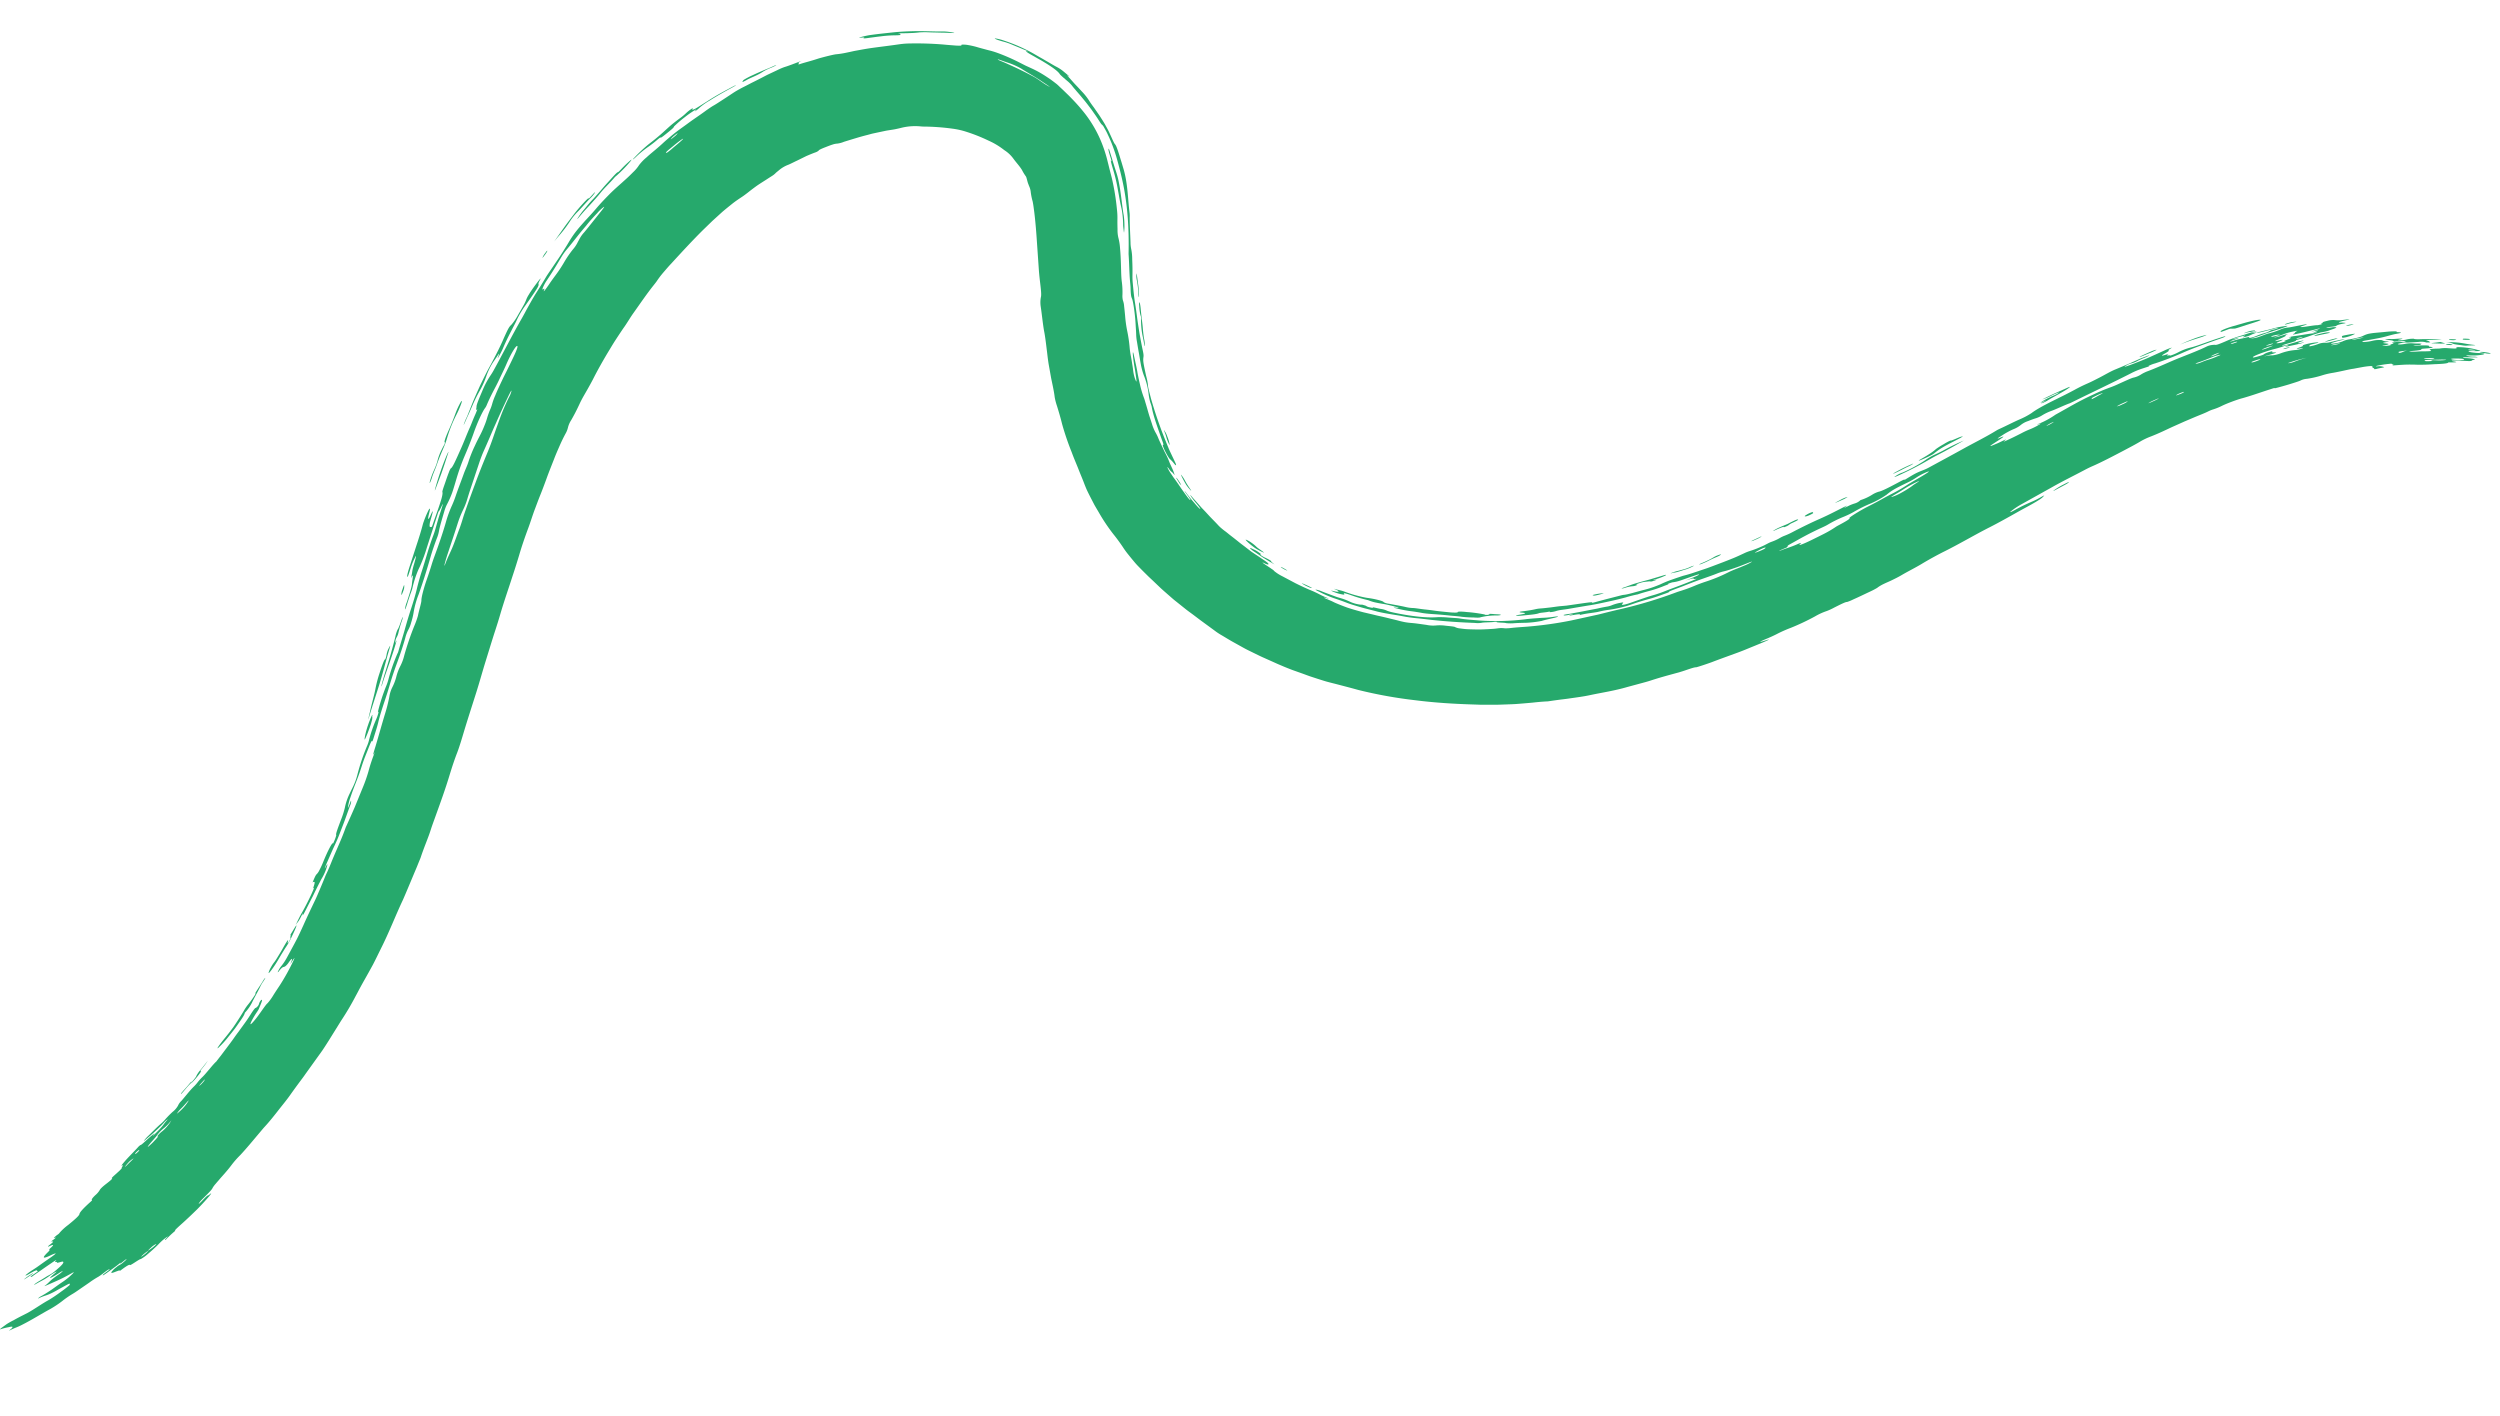 <svg xmlns="http://www.w3.org/2000/svg" xmlns:xlink="http://www.w3.org/1999/xlink" width="1261.609" height="714.674" viewBox="0 0 1261.609 714.674">
  <defs>
    <clipPath id="clip-path">
      <rect id="Rectangle_1401" data-name="Rectangle 1401" width="1239.33" height="671.969" fill="#26a96c"/>
    </clipPath>
  </defs>
  <g id="Group_2322" data-name="Group 2322" transform="matrix(0.999, 0.035, -0.035, 0.999, 23.519, 0)">
    <g id="Group_2321" data-name="Group 2321" clip-path="url(#clip-path)">
      <path id="Path_31698" data-name="Path 31698" d="M1236.13,136.648a2.153,2.153,0,0,1-1.055.382,25.5,25.5,0,0,1-5.34.588c-1.466.032-3.26,0-2.536.239a12.392,12.392,0,0,0,3.551.319,7.84,7.84,0,0,1,1.995.166c.291.107-.252.139-.883.152-1.233.044-2.542.077-3.9.091-1.775.018-2.521.127-2.5.29.035.206,1.78.129,2.767.183,2.409.131,4,.495,2.857.693a2.21,2.21,0,0,0-1.017.338c-.382.456-.858.454-5.691.324a32.1,32.1,0,0,0-4.037.1c-.928.148-.316.3.6.43,1.813.251,1.774.449-1.746.556a4.576,4.576,0,0,0-1.141.091c0,.454-2.654.789-6.984,1.093-1.227.122-2.871.275-4.46.38s-3.119.169-4.123.18c-1.5-.013-3.121.018-4.91.1-1.789.1-3.742.308-5.9.541-.97.106-2.17.24-1.532.029,1.04-.335-.335-.368-.39-.555-.03-.107-.046-.279-1.583-.027a51.919,51.919,0,0,0-5.978,1.167c-.779.256-.748.36.412.24a6.538,6.538,0,0,1,3.122.262c.835.108-2.5.667-3.671,1.085-.4.129-1.371.186-1.274.086.441-.443-.99-.542-.877-.929.148-.411-.071-.584-1.3-.464-.615.06-1.481.194-2.68.407-1.2.245-2.724.583-4.662,1.016-.234.053-.545.135-.755.172-1.8.3-3.541.794-5.265,1.226s-3.424.854-5.117,1.217a37.062,37.062,0,0,0-5.246,1.4,49.194,49.194,0,0,1-7.764,2.08,8.951,8.951,0,0,0-3.336,1.039c-.858.424-3.148,1.223-5.593,2.083-2.45.829-5.065,1.662-6.585,2.088a3.853,3.853,0,0,1-.717.158c.457-.434-.748.088-2.328.645-4.57,1.641-9.217,3.5-13.6,4.892-1.7.515-3.592,1.249-5.407,2s-3.553,1.536-4.913,2.272a29.4,29.4,0,0,1-4.108,1.846,16.415,16.415,0,0,0-2.5,1.083c-1.941,1.082-4.576,2.152-6.953,3.255l-4.949,2.312-4.88,2.389c-1.964.953-3.963,2.012-6,3.035s-4.1,2.007-6.193,2.89a35.962,35.962,0,0,0-4.6,2.382c-2.419,1.614-5.965,3.6-9.371,5.567-4.69,2.656-9.754,5.582-14.721,7.967-1.248.593-2.72,1.383-4.05,2.161-5.272,3.045-10.624,5.874-15.907,9.133l-14.788,8.941a39.986,39.986,0,0,0-5.524,3.94c-.625.551-.662.868,2.058-.774,3.319-2.008,5.465-3.042,7.74-4.166a44.274,44.274,0,0,0,5.255-2.837c.845-.534,1.668-.938,1.457-.716-.745.76-.477.963-3.923,3.189-3.071,1.982-6.2,3.726-9.226,5.578-4.54,2.772-9.7,5.9-13.8,8.161-3.685,2.022-7.436,4.271-11.193,6.509s-7.525,4.471-11.164,6.442c-3.478,1.882-7.62,4.347-11.4,6.807-2.854,1.868-6.711,3.959-9.77,5.9-1.788,1.138-3.156,1.866-5.015,2.849-2.037,1.094-4.979,2.233-7.163,4.071a37.488,37.488,0,0,1-3.7,2.09c-2.753,1.409-5.45,2.857-8.192,4.176a22.5,22.5,0,0,1-3.1,1.4c-.577-.153-3.578,1.532-6.324,3.027a30.742,30.742,0,0,1-3.644,1.849,32.1,32.1,0,0,0-5.916,2.957,116.485,116.485,0,0,1-11.9,6.143,67.9,67.9,0,0,0-7.17,3.5c-1.564.862-3.3,1.734-5.143,2.562-3.12,1.445-3.79,1.914-1.924,1.328.578-.18,1.267-.418,1.958-.661,2.456-.866,1.327-.221-1.42,1.066-2.618,1.224-5.319,2.412-7.945,3.6-2.915,1.362-5.885,2.528-8.839,3.72s-5.9,2.388-8.891,3.655c-2.732,1.115-7.484,2.854-7.811,2.853-1.087-.03-4.489,1.449-6.712,2.224l-1.84.639-1.891.582-3.819,1.192c-2.56.811-5.145,1.665-7.726,2.6-1.984.758-4.093,1.382-6.162,2.017l-6.022,1.854c-6.453,2.146-12.465,3.23-18.64,4.76-3.456.887-7.019,1.452-10.549,2.088-1.765.339-3.548.58-5.347.883s-3.618.636-5.479.971c-2.6.2-5.185.543-7.777.919-2.6.32-5.206.649-7.836.934-1.76.2-3.541.29-5.319.431-1.781.116-3.563.271-5.347.341l-5.333.183-2.645.077h-2.627c-10.083.055-20.229-.194-30.3-1.138a226.63,226.63,0,0,1-28.556-4.141c-3.8-.922-8.445-1.939-11.756-2.688q-2.127-.442-4.239-.932c-1.407-.335-2.8-.744-4.194-1.128l-4.174-1.2c-1.388-.409-2.763-.893-4.145-1.337l-5.2-1.646c-1.68-.578-3.331-1.156-4.986-1.8l-2.549-.977-2.506-1.027-4.96-2.01c-1.647-.656-3.253-1.42-4.876-2.127-1.614-.737-3.246-1.419-4.841-2.227l-6.033-3.081c-2.007-1.038-3.972-2.194-5.984-3.26a34.436,34.436,0,0,1-3.419-2.152l-7.066-4.8-3.755-2.637c-1.3-.906-2.672-1.785-4.05-2.815l-4.858-3.611c-1.407-1-2.742-2.158-4.128-3.264-1.367-1.133-2.77-2.238-4.112-3.416l-3.982-3.543-1.974-1.723-1.9-1.747c-.821-.751-1.731-1.6-2.7-2.528s-2.007-1.9-2.981-3.017c-.993-1.1-2-2.239-2.992-3.4a42.161,42.161,0,0,1-2.827-3.565c-1.3-1.855-3.512-4.685-5.1-6.491a91.763,91.763,0,0,1-7.846-10.854c-.773-1.215-1.577-2.455-2.347-3.707-.719-1.274-1.436-2.546-2.132-3.782s-1.344-2.452-1.946-3.6c-.561-1.164-1.051-2.273-1.479-3.284-1.033-2.474-2.208-4.9-3.293-7.463-1.123-2.555-2.4-5.2-3.569-8.1a135.746,135.746,0,0,1-5.331-14.027c-1.032-3.64-2-6.432-2.9-9.038a29.106,29.106,0,0,1-1.312-4.432c-.4-2.691-1.293-6.1-2.106-9.425-.466-2.173-.924-4.3-1.384-6.449s-.784-4.293-1.127-6.521c-.506-3.137-1.164-7.7-1.885-10.679-.783-3.607-1.469-8.825-2.129-12.256a14.773,14.773,0,0,1-.257-2.977,15.3,15.3,0,0,1,.177-1.894c.233-.964-.011-3.113-.481-6.13-.353-2.35-.7-4.455-1.016-7.307-.612-5.874-1.219-11.687-1.83-17.548-.3-2.73-.61-5.4-.966-7.921-.34-2.559-.733-4.978-1.164-7.316-.129-.653-.275-1.41-.424-1.949a30.876,30.876,0,0,1-1.169-5.014,8.822,8.822,0,0,0-.739-2.312c-.18-.373-.332-.728-.464-1.072-.144-.326-.275-.63-.385-.936s-.2-.6-.286-.9-.183-.558-.261-.844c-.066-.237-.171-.572-.287-.883a2.074,2.074,0,0,0-.407-.685,24.439,24.439,0,0,1-1.94-2.978c-1.278-1.926-2.88-3.476-4.394-5.39a16.755,16.755,0,0,0-4.843-4.284,2.5,2.5,0,0,1-.211-.152,36.9,36.9,0,0,0-7.744-4.3,85.6,85.6,0,0,0-12-4.272,38.238,38.238,0,0,0-6.5-1.191,114.284,114.284,0,0,0-14.808-.556c-.368.018-.844-.012-1.237-.028a29.047,29.047,0,0,0-9.778,1.022c-.656.194-1.375.4-2.244.607-.86.239-1.877.448-3.12.675-.95.2-1.83.336-2.828.584l-2.978.74-2.965.741c-.986.25-1.95.588-2.926.875-3.914,1.12-7.753,2.509-11.686,3.857a12.764,12.764,0,0,1-3.352,1.044,8.566,8.566,0,0,0-2.312.544c-1.087.367-2.385.95-3.7,1.506-2.371,1.026-3.281,1.547-3.319,1.876a5.849,5.849,0,0,1-1.756.97c-1.359.555-2.829,1.227-4.333,1.935l-4.451,2.389c-1.768.9-3.139,1.7-4.426,2.3a15.97,15.97,0,0,0-4.743,3.019c-.512.472-1.326,1.127-1.566,1.426a9.248,9.248,0,0,1-1.691,1.452c-.392.285-.84.581-1.327.911l-1.567,1.1c-1.537,1.066-3.1,2.108-4.615,3.229-1.492,1.16-2.967,2.345-4.394,3.576-.933.771-2.017,1.671-2.868,2.263-1.6,1.156-3.282,2.342-4.9,3.733s-3.271,2.818-4.9,4.313l-4.8,4.68-4.615,4.8c-5.374,5.728-10.4,11.616-15.411,17.475-1.253,1.4-2.428,2.9-3.626,4.391a46.36,46.36,0,0,0-3.375,4.751c-.279.452-.9,1.286-1.366,1.919-3.465,4.676-6.511,9.542-9.707,14.386-1.792,2.69-3.1,5.3-5.018,8.147-1.226,1.941-2.47,3.981-3.717,6.054s-2.41,4.246-3.606,6.359c-2.51,4.561-4.908,9.172-7.046,13.82-.819,1.712-1.667,3.368-2.531,5.03-.651,1.235-1.37,2.6-2.062,3.911-.672,1.324-1.279,2.618-1.732,3.7-1.643,3.883-2.69,5.963-3.92,8.3a12.233,12.233,0,0,0-1.483,3.766,11.553,11.553,0,0,1-1.164,3.208c-.935,1.9-1.845,3.935-2.7,6.1s-1.76,4.393-2.593,6.858c-1.207,3.445-2.451,6.795-3.527,10.213-.875,2.668-1.9,5.749-2.844,8.323-.83,2.281-1.534,4.443-2.3,6.718-1.161,3.352-2.034,6.785-3.164,10.137-1.527,4.579-2.931,9.193-4.1,13.793-.9,3.419-1.8,6.7-2.837,10.223-1.9,6.72-3.927,13.145-5.669,20.018-.69,2.738-1.4,5.276-2.16,7.929-1.472,5.107-2.886,10.5-4.31,15.7-1.482,5.431-2.735,10.771-4.227,16.111-1.776,6.408-3.627,12.8-5.4,19.51-.927,3.579-2.053,7.924-3.093,10.977-1.37,3.94-2.346,7.322-3.646,12.169-1.771,6.669-3.956,13.443-6.14,20.212-.729,2.322-1.527,4.638-2.2,7.024-.634,2.316-1.47,4.7-2.292,7.081S204.6,424.7,203.935,427c-.181.633-.684,1.887-1.036,2.851l-.839,2.315-.894,2.334q-.889,2.345-1.788,4.72c-1.194,3.163-2.4,6.348-3.641,9.5-3.43,7.932-6.393,16.658-10.318,25.145-1.268,2.822-2.452,5.528-3.7,8.151-1.307,2.605-2.6,5.153-3.939,7.714-.72,1.383-1.414,2.731-2.106,4.124s-1.363,2.843-2.146,4.371a136.167,136.167,0,0,1-6.714,12.378c-.534.886-1.354,2.335-2.035,3.535-2.347,4.059-4.775,8.4-7.1,12.127l-7.594,11.4c-.638.952-1.243,1.932-1.909,2.88s-1.323,1.91-1.993,2.876c-1.33,1.938-2.664,3.922-4.006,5.976-1.57,2.388-3.235,4.561-5.111,7.1-2.424,3.373-4.964,6.79-7.274,9.444-.792.94-1.792,2.261-2.794,3.521-2.914,3.714-5.821,7.523-8.852,11.006a45.988,45.988,0,0,0-4.183,5.088c-1.128,1.638-2.466,3.378-4.638,5.983-.6.717-1.166,1.426-1.685,2.092-.538.647-1.024,1.255-1.437,1.788a13.845,13.845,0,0,0-1.434,2.065c-.3.952-2.2,2.915-4.376,5.231-2.152,2.292-2.048,2.5-2.373,3.067-.212.388.8-.546,1.719-1.6,3.386-3.873,2.387-2.174,3.561-3.249,1.38-1.273.8-.363-.092.812-1.057,1.366-3.331,4.113-5.921,6.907-2.627,2.76-5.477,5.652-7.447,7.527-3.006,2.861-3.934,3.922-3.013,3.517a56.143,56.143,0,0,0-4.936,4.969c-.324.039-.432-.055.588-1.18s.268-.568-.723.231a25.713,25.713,0,0,0-3.336,3.239c-1.182,1.285-3.229,3.322-5.063,4.962a22.068,22.068,0,0,1-3.586,2.8c-.394-.269-5.246,3.7-5.4,3.171-.081-.244-.9-.113-4.626,2.931-.309.251-.459.191-.423.069.035-.246-.645.11-1.1.273-1.561.568-4.31,2.1-2.45-.136a10.33,10.33,0,0,1,1.827-1.789,7.479,7.479,0,0,1,1.728-1.266,10.325,10.325,0,0,0,1.943-1.55,7.249,7.249,0,0,0,1.36-1.442c.038-.18-.561.271-1.553,1.124-1.016.874-2.1,1.807-1.564,1.131.657-.836-.426.1-1.78,1.252-1.559,1.253-3.12,2.464-4.687,3.685-1.363,1.06-2.178,1.6-2.184,1.41-.013-.138-.072-.258,1.49-1.515.9-.725,2.513-1.954,1.867-1.642-.465.224-.113-.4-2.721,1.767a30.091,30.091,0,0,1-2.725,2.123,48.463,48.463,0,0,0-4.6,3.2l-5.822,4.316c-.9.677-1.721,1.254-2.42,1.691a46.394,46.394,0,0,0-5.028,3.745,52.479,52.479,0,0,1-5.927,4.25c-4,2.326-8.814,5.606-13.4,8.147-3.3,1.9-3.575,1.65-6.39,3.21-1.384.768.31-.532.639-.9,1.194-1.309-.377-.882-1.68-.523a26.69,26.69,0,0,0-3.7,1.08c-1.6.634,1.464-1.5,2.616-2.493a33.379,33.379,0,0,1,3.615-2.217c1.88-1.161,3.347-1.968,4.814-2.776l2.252-1.255c.776-.462,1.586-.992,2.5-1.6,2.572-1.722,5.261-3.693,7.715-5.139a69.278,69.278,0,0,0,6.063-4.4,50.481,50.481,0,0,0,4.467-3.729c-.492.016.684-1.249-1.5.058-1.8,1.071-3.406,1.968-5.443,3.251-4.737,2.849-5.042,2.181-8.667,4.111-.212.113-.237.075-.222.019a5.152,5.152,0,0,1,1.377-1.1c1.779-1.051,3.507-2.255,5.235-3.5,1.7-1.278,3.375-2.633,5.125-3.887a33.34,33.34,0,0,0,5.016-4.321c.607-.65,1.5-1.563-.243-.489-3.081,1.9-5.262,3.057-7.214,4.026-1.963.952-3.64,1.791-5.866,2.827-.316.157-.512.164-.269-.034,2.536-2.018,1.786-2.213,6.566-5.786a11.735,11.735,0,0,0,2.352-2.054,10.491,10.491,0,0,0-2.227,1.37c-4.532,3.044-5.4,3.2-2.368.462.741-.67,1.72-1.517,1.175-1.291a25.994,25.994,0,0,0-3.4,2.32c-.721.542-1.349.992-1.922,1.386s-1.116.7-1.625,1c-1.021.6-1.964,1.132-3.131,1.87-.667.422-1.15.581-.535.033a22.175,22.175,0,0,1,2.328-1.665l2.515-1.651c.788-.551,1.514-1.037,2.082-1.353a17.445,17.445,0,0,0,3.34-2.481c3.786-3.366,4.078-4.246,3.645-4.621-.392-.368-3.3,1.192-3.107.382.08-.463-1.675.447-.529-.812.7-.78-.774.254-2.134,1.26-1.623,1.2-3.3,2.424-4.952,3.681s-3.348,2.44-4.891,3.734c.134-.425-2.073.789,1.7-1.9,1.031-.732,1.558-1.242,1.331-1.211-.9.152.723-1.536-4.167,1.527-1.5.939-2.266,1.215-1.855.7a27.847,27.847,0,0,1,3.569-2.777l2.035-1.456,1.983-1.522c1.326-1.016,2.668-2.035,4.064-3.065,2.7-1.995,3.636-2.879,2.673-2.511a13.418,13.418,0,0,0-1.745.765c-4.166,2.231-5.019,1.984-1.846-1.3.756-.785,1.049-1.263.8-1.339-.152-.03-.375,0,.276-.619,2.226-2.11,1.683-2.177-.317-1.152-.972.5-1.086.278.019-.633,2.557-2.1,1.542-1.61,1.409-1.785-.123-.114-1.468.587.318-.844,1.906-1.525,1.235-1.182.9-1.076-.263.074-.632.22-.584.075a11.548,11.548,0,0,1,1.874-1.735,3.694,3.694,0,0,0,1-1.034,27.166,27.166,0,0,1,4.082-3.983c3.549-3.085,5.437-4.974,5.5-5.682.1-.8,1.386-2.544,5.468-6.467.894-.861.639-.78.572-.857-.195-.221,0-.81,1.586-2.452a10.618,10.618,0,0,0,2.176-2.672c.181-.45.888-1.4,3.315-3.409s3.069-2.744,2.66-2.767c-.19-.026-.282-.139,1.224-1.6.832-.807,1.811-1.732,2.54-2.469.706-.761,1.166-1.332,1.006-1.384-.261-.075,1.191-1.818.3-1.249-1.108.7.007-.716,1.092-2.089,1.555-1.975,4.454-5.017,6.315-7.233a6.57,6.57,0,0,1,1.348-1.3c.3.229,3.254-2.947,4.826-4.355,1.281-1.147,2.714-2.671,1.477-.957-.7.977-.2.509,1.276-1.05,1.254-1.319,2.1-2.285,2.758-3.1s1.1-1.522,1.606-2.257c.31-.454,1.471-1.749,1.284-1.719a10.177,10.177,0,0,0-1.835,1.775l-1.223,1.412L76.6,568.161c-.772.794-1.5,1.52-2.185,2.192-1.381,1.345-2.627,2.484-3.85,3.567-.64.565-1.58,1.521-1.254.964a17.3,17.3,0,0,1,2.218-2.633c2.093-2.175,4.526-4.9,6.224-6.36a21.328,21.328,0,0,0,1.835-2.028,45.469,45.469,0,0,1,3.644-3.987,10.645,10.645,0,0,0,2.576-3.176,7.413,7.413,0,0,1,1.677-2.539c2.085-2.558,4.152-5.55,6.254-7.681a20.874,20.874,0,0,0,1.547-1.906,23.563,23.563,0,0,1,2.269-2.705c1.72-1.7,5.276-6.77,6.82-8.159.7-1.012,1.434-2.013,2.172-3.012l2.13-3.053c1.426-2.025,2.845-4.034,4.147-6.041.784-1.21,1.526-2.3,2.259-3.344l2.092-3.116c1.241-1.815,2.31-3.419,3.519-5.513,1.049-1.814,2.35-3.871,2.619-3.666.1.1.752-.647,1.11-1.016.976-1.794.069-.7,1.158-2.655,1.871-2.033-.011,2.118-.674,4.154a20.284,20.284,0,0,1-1.145,1.964c-1.759,2.875-3.03,5.576-2.77,5.845.223.243,2.287-2.255,4.013-4.88,1.975-2.915,3.348-5.252,4.228-6.022a27.249,27.249,0,0,0,2.823-4.243c.969-1.664,1.885-3.145,2.847-4.7a108.546,108.546,0,0,0,6.658-13.047c.553-1.4.725-2.032-.7.445-.977,1.7-.978,1.593-.558.546.937-2.33.479-2.371-1.1.018a8.883,8.883,0,0,1-1.415,1.8c-1.3,1.23-1.179-.328-3.611,3.123a.182.182,0,0,1-.082.073c-.223.18-.578.567.108-.838a11.081,11.081,0,0,1,1.369-2.245,27.871,27.871,0,0,0,2.645-4.357l3.523-7.1c1.886-3.789,2.8-6.147,4.1-9.237,1.613-4.02,3.446-8.233,5.277-12.441.95-2.085,1.727-4.264,2.559-6.368.813-2.115,1.6-4.2,2.326-6.234.166-.459.421-1.092.627-1.568,1.276-2.847,2.282-5.96,3.384-8.8,1.833-4.819,3.784-9.333,5.416-14.549.169-.517.447-1.14.676-1.7,1.21-2.943,2.472-6.031,3.709-9.213l3.6-9.754A77.227,77.227,0,0,0,176,384.708a84.053,84.053,0,0,1,3.028-10.19c-1.481,3.336-.859.893.123-2.688,1.492-5.683,2.728-11,4.272-16.763a77.695,77.695,0,0,0,1.813-8.507,15.993,15.993,0,0,1,1.351-4.818,25.889,25.889,0,0,0,1.784-5.211,24.879,24.879,0,0,1,1.855-5.578,23.55,23.55,0,0,0,1.77-5.3,143.718,143.718,0,0,1,4.536-15.1,44.362,44.362,0,0,0,1.7-5.3c.3-2.173,1.567-6.793,1.475-7.886-.1-1.25.882-5.908,2.352-10.61.761-2.45,1.475-4.862,2.163-7.473.434-1.643.862-2.982,1.339-4.466,1.779-5.422,3.562-11.075,5.1-17.216a56.75,56.75,0,0,1,2.8-8.623,51.14,51.14,0,0,0,1.708-4.881c1.116-3.7,2.437-7.412,3.612-11.1.78-2.429,1.535-3.908,2.236-6.413a65.916,65.916,0,0,1,3.013-8.3c1.032-2.486,1.791-3.984,2.646-5.822.6-1.294,1.2-2.771,1.7-4.2a34.146,34.146,0,0,0,1.238-3.913,37.245,37.245,0,0,1,1.261-4.028,21.019,21.019,0,0,0,1-3,30.947,30.947,0,0,1,1.5-4.654c.751-2.111,1.653-4.183,2.537-6.27l1.354-3.122,1.421-3.1c2.023-4.511,3.535-7.884,4.338-10.041s.9-3.1.236-2.673c-.8.529-2.87,4.268-4.832,9.25-1.024,2.666-2.209,5.163-3.426,8.057-1.036,2.412-2.01,4.349-2.968,6.36-.933,2.021-1.874,4.106-2.893,6.788a6.459,6.459,0,0,1-.817,1.5c-1.326,2.029-3.567,7.373-5.294,12.946-1.364,4.3-2.709,7.963-4.227,11.858a107.745,107.745,0,0,0-3.573,11.282c-.414,1.637-.762,2.977-1.083,4.133-.3,1.158-.572,2.132-.86,3.033a45.517,45.517,0,0,1-2.164,5.428,19.286,19.286,0,0,0-1.4,3.851c-.883,3.474-2.108,8.033-2.38,10.244a17.67,17.67,0,0,1-.972,3.718c-1,2.977-2.123,6.595-2.863,9.615-1.656,6.627-3.328,12.692-5.29,18.892a44.252,44.252,0,0,0-2.234,9.306,34.958,34.958,0,0,1-1.068,5.119,15.426,15.426,0,0,1-1.293,3.662,18.517,18.517,0,0,0-1.42,4.3c-1.154,4.693-2.355,8.547-3.563,12.238-1.164,3.532-2.322,7.289-3.478,11.812-.736,2.879-1.5,5.58-2.321,8.352-.549,1.851-1.077,3.689-1.553,5.49s-.916,3.547-1.245,5.251c-.4,2.04-1.3,5.1-2.021,7.766-.283,1.056-.6,1.956-.651,1.718-.16-.666-.676.364-1.819,3.658-.983,2.86-1.929,5.139-2.979,8.883-.513,1.808-1.013,3.544-1.564,5.2s-1.112,3.258-1.673,4.84c-.7,1.98-1.33,3.95-1.972,6.1a23.066,23.066,0,0,0-1.041,4.89c-.174,1.16.521-.746,1.084-2.472.313-.925.4-.875.39-.588a4.706,4.706,0,0,1-.358,2.035c-1.211,3.609-2.42,7.635-3.384,10.347-.569,1.642-1.184,3.419-1.8,5.191s-1.325,3.492-2,5.074c-1.069,2.458-2.3,5.683-3.469,8.6-.374.914-.733,1.9-.967,2.665-.21.7-.038.484.287-.184,1.434-3.164.673-.248.263,1.1a24.53,24.53,0,0,1-2.175,4.993c-.139.238-.407.855-.6,1.272-.906,1.909-1.819,3.895-2.751,5.992l-.7,1.594q-.377.794-.766,1.608-.761,1.634-1.566,3.358c-1.293,2.815-2.953,6.453-2.364,4,.075-.323-.157-.03-.428.578-1.778,3.969-1.867,3.344-3.052,5.38,1.187-2.732,2-4.615,3.021-6.519.838-1.58,1.71-3.4,2.582-5.294s1.756-3.863,2.5-5.811c1.193-3-.23-.33.257-1.917,1.088-3.562.162-2.386-.133-2.686-.081-.093-.837,1.415.073-.96.812-2.117,1.143-2.665,1.459-2.943a7.57,7.57,0,0,0,1.282-2.066,43.554,43.554,0,0,0,1.919-4.6c1.8-4.936,3.873-9.308,4.381-9.245.083.024,0,.574.522-.811a17.567,17.567,0,0,0,1.1-3.413c-.551-.075.878-4.119,2.089-7.756a43.771,43.771,0,0,0,1.725-6.114,29.365,29.365,0,0,1,2.3-7.51c.446-1.031.88-2.006,1.292-2.892a32.536,32.536,0,0,0,2.123-6.358,102.637,102.637,0,0,1,4.408-14.842,17,17,0,0,0,.815-2.645,67.625,67.625,0,0,1,3.369-11.08,19.63,19.63,0,0,0,.8-2.525c.318-1.246.291-1.446.094-1.116-.263.458-.255.11.029-1.219a98.763,98.763,0,0,1,3.28-11.419,27.948,27.948,0,0,0,1.348-4.526,93.386,93.386,0,0,1,3.92-12.52,4.39,4.39,0,0,0,.462-1.224c.9-3.721,2.047-7.754,2.873-11.179.9-3.711,1.764-7.026,2.753-10.411,1.074-3.714,1.945-7.023,2.6-10.262.538-2.688,1.269-5.772,2.181-8.949.89-3.092,1.685-6.221,2.505-9.336s1.738-6.218,2.762-9.243c.354-1.037.69-2.306.944-3.353.4-1.611.8-3.248,1.222-4.939.451-1.687.945-3.424,1.471-5.235.6-2.051.7-2.8.162-1.567-.606,1.372-1.255,2.947-1.518,2.991a7.3,7.3,0,0,0-.585,1.611c-1.6,5.623-3.232,11.38-4.792,16.871a77.8,77.8,0,0,1-2.984,9.2c-.393,1.043-.7,1.641-1.066,2.554a53.88,53.88,0,0,0-2.426,8.426,19.569,19.569,0,0,1-.686,2.638c-.6,1.781-1.188,3.823-1.784,6.015-.562,2.069-.984,3.252-1.052,2.759a14.814,14.814,0,0,1,.824-3.58c.922-3.241,2.23-7.672,2.247-9.162.008-1.676,1.016-6.73-.541-3.033-.042.1-.066.014-.032-.13.7-3.041.2-2.783,1.252-6.829.624-2.394,1.2-5.047.7-4.062a31.981,31.981,0,0,0-2.317,6.154c-.81,2.87-1.341,4.736-1.5,4.3-.136-.379-.2-1.041.916-5.06,1.033-3.612,2.089-7.3,3.131-10.95,1.075-3.659,2.08-7.285,2.856-10.79.069-.31.259-.96.369-1.279a50.166,50.166,0,0,1,2.29-6.027c.537-.87,1.047-1.512.255,1.918-.745,3.409-.2,3.374.913.493,1.141-2.82,1.231-2.328.3,1.375-.219.9-.546,2.062-.611,2.586-.4,3.17.514,1.912.972,2.194a7.5,7.5,0,0,0,.563-1.564c.678-2.265,1.4-4.52,2.123-6.8,1.812-5.844,2.273-7.847,2.186-9.175-.035-.488-.466.134.777-3.844.616-1.908,1.226-4.207,2.064-6.525a8.332,8.332,0,0,1,.921-2.084c.736-.207,2.2-3.744,4.572-9.67,1.575-3.812,2.917-7.887,4.375-11.436.295-.72.679-1.8,1.1-3,.437-1.194.935-2.5,1.4-3.644.758-1.87,1.022-3,.7-2.483-.785,1.275-.229-.767-.276-1.321-.113-.95,1.308-4.584,2.644-8.018a42.676,42.676,0,0,1,3.923-8.071,30.808,30.808,0,0,0,1.715-3.093c3.99-7.848,8.112-16.834,12.554-25.293,1.283-2.388,2.312-4.6,3.414-6.757s2.207-4.311,3.521-6.63c1.821-3.083,3.422-5.838,4.922-8.629.7-1.255,1.565-2.6,2.408-3.921l2.571-4.108q1.234-1.938,2.286-3.685t1.924-3.305c.6-1.029,1.15-1.988,1.634-2.888a57.29,57.29,0,0,1,3.014-4.953c1.169-1.661,2.5-3.362,4.03-5.191,1.866-2.285,3.819-4.363,6.381-7.615,2.547-3.206,4.844-5.681,6.836-7.859,2.048-2.139,3.915-3.9,5.709-5.611,1.4-1.371,3.085-2.911,5.3-5.353a18.619,18.619,0,0,0,2.976-3.785,23.876,23.876,0,0,1,3.653-4.044c1.316-1.322,2.823-2.622,4.25-3.915s2.8-2.562,3.946-3.734c2.513-2.433,4.682-4.346,6.764-6.075,2.133-1.681,4.153-3.2,6.308-4.931,2.684-2.062,5.217-3.854,8.057-6.119,1.18-.883,2.509-1.872,3.415-2.438,1.466-.9,2.807-1.88,4.154-2.812s2.664-1.866,3.982-2.81c1.116-.789,2.266-1.646,3.474-2.394s2.417-1.467,3.565-2.09c1.369-.732,2.7-1.522,4.067-2.273q2.063-1.1,4.106-2.253c1.372-.75,2.706-1.564,4.1-2.277l4.177-2.151a32.684,32.684,0,0,1,3.569-1.686c2.179-.729,4.983-1.955,8.556-3.469-2.857,1.6-.69,1.092-1.568,1.845-.219.188.253.049,1.143-.3,3.014-1.062,4.9-1.511,8.922-3.009,3.11-1.01,7.5-2.248,8.66-2.416a42.979,42.979,0,0,0,5.152-.976c1.039-.246,2.165-.531,3.372-.846s2.522-.564,3.9-.883c2.1-.462,4.077-.866,6.086-1.211,4.594-.794,9.52-1.556,13.2-2.24a39.615,39.615,0,0,1,5.428-.617,166.228,166.228,0,0,1,17.2-.053c1.227.08,2.378.138,3.418.176s1.971.105,2.756.119c1.57.023,2.559-.007,2.68-.184.089-.129-.174-.309.268-.388a13.117,13.117,0,0,1,2.98.08,39.748,39.748,0,0,1,4.416.821c1.06.282,2.129.544,3.3.8,1.168.275,2.435.578,3.9.882,1.581.358,2.858.761,4.132,1.172a101.787,101.787,0,0,1,10.545,4.22c1.323.592,2.449,1.165,3.524,1.616l3.136,1.309a55.713,55.713,0,0,1,7.106,3.677c.713.437,1.425.872,2.1,1.29l1.867,1.287,1.5,1.077c.413.327.737.6.95.793.966.9,2.1,1.806,3.251,2.887,1.165,1.049,2.407,2.147,3.613,3.344a93.248,93.248,0,0,1,6.846,7.254A61.344,61.344,0,0,1,533.8,52.306a68.062,68.062,0,0,1,4.127,10.688c.49,1.756.914,3.122,1.271,4.476l1.319,4.436a119.448,119.448,0,0,1,3.208,16.02,35.972,35.972,0,0,1,.412,4.973c.019,1.332.113,3.125.232,5.008a16.7,16.7,0,0,0,.524,4.061,29.011,29.011,0,0,1,1.088,5.56c.322,2.478.571,5.549.789,9.05.169,2.456.284,5.225.651,7.516a39.114,39.114,0,0,1,.583,6.783,9.552,9.552,0,0,0,.325,2.771,10.211,10.211,0,0,1,.726,2.965c.219,1.393.446,3.081.667,4.8a61.6,61.6,0,0,0,1.3,7.491,69.641,69.641,0,0,1,1.474,7.837,44.82,44.82,0,0,0,.846,4.958c.3,1.269.532,2.383.723,3.44.215,1.046.4,2.031.59,3.057a20.63,20.63,0,0,0,1.141,4.7c.638,1.479,1.063,2.373.65-.044-.25-1.365-.5-2.98-.844-4.638s-.7-3.39-.966-5.085c-.51-3.052-.479-4.615.1-2.388.324,1.247.659,2.523.989,3.9.357,1.367.736,2.827,1.09,4.472.473,2.336,1.073,4.663,1.693,6.951a48.819,48.819,0,0,0,2.216,6.507c.249.6.51,1.383.777,2.226.294.828.588,1.718.86,2.553.445,1.354.873,2.733,1.338,4.085.493,1.337.983,2.669,1.466,3.979a21.941,21.941,0,0,0,1.941,4.285,20.478,20.478,0,0,1,1.536,2.88c.491,1.127,1.12,2.284,1.709,3.475.689,1.293,1.361,2.727,2.09,3.972.713,1.256,1.338,2.423,1.732,3.328.3.677.6,1.407.942,2.094l1,2a19.849,19.849,0,0,1,1.292,3.072c.05.188.1.444-.089.2-1.5-1.96-1.224-.813-2.9-3.05-.612-.816-.882-.949-.467-.079a19.412,19.412,0,0,0,1.747,2.734c.56.733,1.057,1.514,1.659,2.244s1.177,1.5,1.769,2.287,1.193,1.606,1.8,2.465l2.006,2.606c.968,1.252,2.54,3.3,2.938,3.309.2.028-.031-.3-.423-.894s-1.014-1.406-1.7-2.275c-.491-.631-1.05-1.341-.861-1.276a6.969,6.969,0,0,1,1.022,1.129l2.114,2.568,2.234,2.445c1.649,1.821,2.55,2.635,2.782,2.55.239-.021-1.1-1.6-2.261-2.9a34.049,34.049,0,0,1-2.527-3.087c-.784-1.186-.557-1.062.5.161l3.227,3.391q.8.855,1.614,1.718l1.7,1.664c1.145,1.109,2.234,2.289,3.412,3.413s2.375,2.257,3.557,3.442a17.228,17.228,0,0,0,1.88,1.671q.917.726,1.763,1.3c.974.648,1.971,1.47,3.111,2.278s2.339,1.693,3.581,2.614c1.488,1.16,3,2.141,4.42,3.19l2.15,1.542c.725.5,1.492.955,2.256,1.428,1.247.757,2.451,1.494,3.532,2.2,1.1.678,2.1,1.278,2.878,1.865,1.2.894.583,1.308-1.01.594-2.41-1.071-1.418-.365.9,1.039,1.038.629,1.93,1.183,2.591,1.636a4.228,4.228,0,0,1,1.237.977,21.527,21.527,0,0,0,4.1,2.411l6.666,3.246c2.226,1.029,4.536,2.008,7.113,3.03a51.571,51.571,0,0,1,4.774,1.955c1.438.687,2.871,1.309,4.569,1.934.655.246.89.4.244.246-3.908-.949-1.249.039,1.441,1.056.755.288,1.288.55,1.886.814,1.891.788,4.143,1.57,6.614,2.37,2.49.742,5.229,1.417,8.066,2.062l4.889.971,2.35.486,2.3.424q2.268.433,4.4.9c1.425.3,2.812.56,4.146.875.934.215,1.973.422,3.066.6a32.167,32.167,0,0,0,3.412.318c2.453.112,4.9.424,7.581.69a16.666,16.666,0,0,0,4.738.15,21.28,21.28,0,0,1,5.076-.06c2.256.157,4.436.266,4.714.522a7.282,7.282,0,0,0,2.716.6c.723.081,1.552.152,2.44.21.889.036,1.838.046,2.8.046,1.861-.017,3.974-.019,6.013-.174s4.006-.325,5.584-.5c2.384-.28,2.989-.658,5.65-.44a21.025,21.025,0,0,0,3.065-.276c2.61-.4,5.146-.628,8.1-.96a191.246,191.246,0,0,0,22.136-3.9l12.366-3.166c1.035-.237,2.058-.549,3.09-.854l3.123-.9c2.1-.6,4.244-1.188,6.459-1.774a222.077,222.077,0,0,0,27.617-9.413c.674-.28,1.6-.6,2.363-.867a74.367,74.367,0,0,0,6.917-2.842c1.3-.6,3.25-1.4,4.653-1.933a79.473,79.473,0,0,0,11.944-5.384c.873-.493,2.121-1.072,3.477-1.669l2.084-.9,2.026-.933a24.626,24.626,0,0,0,3.839-2.062c.62-.5-.938.185-2.265.76l-1.084.473c-2.239,1.006-4.455,1.89-6.4,2.608a44.13,44.13,0,0,1-4.785,1.566,26.307,26.307,0,0,0-2.879,1.11c-3.229,1.407-6.486,2.574-9.736,3.918q-2.442.992-4.909,2.056l-2.487,1.083-2.54,1.052c-2.02.854-4.072,1.632-4.01,1.895.053.1-.249.312-1.6.839-2.887,1.127-5.624,2.317-8.737,3.228-2.574.8-5.1,1.66-7.447,2.581-1.237.479-2.421.939-3.567,1.324q-1.729.534-3.324.961a59.87,59.87,0,0,1-5.927,1.294,44.3,44.3,0,0,0-4.988,1.167c-2.95.674-4.9.781-8.611,1.751-.5.13-.4-.016-.362-.088.05-.236-.9-.179-3.177.3-2.891.612-2.687.433-1.042-.141.518-.181,1.261-.423.232-.263-.322.08-.778.183-1.1.277a9.724,9.724,0,0,1-2.644.537c-.429-.035-.738-.126-.33-.314a25.6,25.6,0,0,1,2.848-.6l5.086-1.125,6.908-1.591L793,280.8l1.648-.431c1.081-.274,2.121-.52,3.1-.723a11.674,11.674,0,0,0,2.414-.708,20.531,20.531,0,0,1,4.48-1.475c1.918-.456,1.439-.115,1.361.077-.135.249-.613.6-.534.786.109.291,1.668.012,4.714-1.215,2.66-1.041,5.254-2.061,8.182-3.144,1.333-.506,2.633-.877,3.917-1.337s2.571-.939,3.914-1.52c4.314-1.9,9.12-3.729,13.958-5.93,1.334-.58,3.28-1.461,2.272-1.184-2.4.645.689-1.193-5.44,1.143l2.681-1.2c2.173-.955,4.158-1.859,4.2-2.156.061-.321-2.362.709-4.116,1.354-1.554.568-3.432,1.339-5.106,1.972a18.9,18.9,0,0,1-3.9,1.061c-.322.012-2.635.885-2.274.937.5.07-1.326.728-2.49,1.253a57.665,57.665,0,0,1-6.32,2.395c-2.166.672-4.325,1.334-6.348,2.129a60.473,60.473,0,0,0-6.125,1.769c-2.262.685-4.648,1.363-6.807,1.926-4.172,1.056-8.224,2.15-12.36,2.9l-6.214,1.275-3.148.664c-1.059.238-2.1.375-3.165.575a19.472,19.472,0,0,0-2.763.623,12.355,12.355,0,0,1-2.7.708c-1.906.269.123-.259-1.2-.153-1.349.41-4.566.714-5.094.975-1.281.587-4.372.953-7.491,1.357a29.127,29.127,0,0,1-3.7.349c-.722-.072.022-.326,1.165-.549,3.429-.667,4.1-1.062,1.39-1.169-1.366-.064-1.979-.367,1.149-.789,2.588-.435,4.177-.764,5.567-1.141a17.747,17.747,0,0,1,2.282-.45c1.6-.152,3.485-.446,5.378-.737s3.779-.687,5.443-.869l2.614-.33,2.807-.5,5.681-1.022c2.947-.51,5.357-.931,4.192-.243l1.832-.518,1.822-.576,3.638-1.1,7.11-2.092a15,15,0,0,1,1.465-.374c1.925-.139,6.962-1.94,10.5-2.944a49.8,49.8,0,0,0,4.893-1.7c1.724-.713,3.25-1.39,3.679-1.652a52.661,52.661,0,0,1,5.275-2.332c1.168-.466,2.362-.922,3.4-1.3,1.035-.4,1.911-.732,2.462-.885,2.47-.7,5.459-1.846,8.957-3.168l2.616-.986,2.579-1.057,5.169-2.165c1.736-.739,3.49-1.5,5.284-2.307s3.6-1.743,5.472-2.7a22.014,22.014,0,0,1,2.721-1.174c1.258-.436,2.6-.966,4.091-1.639.746-.336,1.531-.709,2.362-1.123s1.7-.914,2.62-1.442a13.8,13.8,0,0,1,1.752-.844,23.4,23.4,0,0,0,4.2-2.124,15.263,15.263,0,0,1,2.34-1.2,37.491,37.491,0,0,0,4.311-2.207c4.427-2.51,9.329-5.1,12.954-6.84,2.594-1.274,4.781-2.407,7.517-3.923l4.173-2.306c1.43-.761,2.577-1.369,1.274-.422-1.258.879-.724.707,1.021-.225a20.369,20.369,0,0,1,3.2-1.468,7.042,7.042,0,0,0,3.1-1.867,25.037,25.037,0,0,0,5.789-2.926,13.393,13.393,0,0,1,3.337-1.661c1.316-.252,5.1-2.346,8.64-4.4,2.9-1.678,4.6-2.69,4.022-1.923,5.4-3.56,5.816-3.8,9.405-5.358a24.773,24.773,0,0,0,3.027-1.55c5.59-3.3,11.359-6.672,16.7-9.883,5.454-3.279,11.391-6.457,16.623-9.953.235-.159,1-.576,1.343-.742,2.98-1.458,6.876-3.662,9.966-5.146a37.426,37.426,0,0,0,5.927-3.412c2.494-2.057,7.011-4.642,12.04-7.344,3.177-1.7,6.248-3.368,9.25-5.132,2.109-1.253,4.1-2.328,6.428-3.448,1.956-.941,3.892-2.039,6.049-3.238,2.658-1.495,5.34-3.263,7.829-4.361,3.971-1.8,7.647-3.561,11.738-5.594.857-.419,1.871-.839,2.7-1.188,1.065-.442,2.454-1.029,2.3-.814a17.516,17.516,0,0,1-2.983,1.52c-1,.459-1.874.878-2.685,1.348a13.236,13.236,0,0,1-2.9,1.34,8.71,8.71,0,0,0-2.611,1.147c-1.1.617-1.335.858-.707.684,1.4-.363,7.63-3.071,10.908-4.607,3.017-1.464,5.72-2.824,8.5-4.2a29.006,29.006,0,0,1,3.124-1.4c1-.343.442.012.014.3-.624.433-1.36.938-1.016.947.656.03-.281.723-1.969,1.767-1.49.924-1.955,1.421.52.534.861-.31,1.788-.621,1.342-.319-1.48,1.011.5.4.889.534.142.047-.058.262,1.348-.337a23.864,23.864,0,0,0,2.8-1.365,27.05,27.05,0,0,1,6.271-2.659c1.81-.492,4.339-1.51,7.21-2.645,2.1-.832,4.1-1.615,6.13-2.358,1.887-.668,4.372-1.635,3.828-1.143-.539.508-2.826,1.255-4.983,2.122-5.322,2.107-10.638,4.168-15.91,6.7a151.158,151.158,0,0,1-13.952,5.961,15.06,15.06,0,0,0-2.456.966c-2.028.994.179.153-.889.76l-3.223,1.176a35.822,35.822,0,0,0-5.572,2.588c-9.13,5.054-19.009,10.156-28.861,15.43-.517.27-1.24.664-1.467.751-2.4.919-7.169,3.442-9.368,4.261a25.96,25.96,0,0,0-4.036,2.11,15.081,15.081,0,0,1-3.137,1.679,41.974,41.974,0,0,0-4.07,1.625,11.45,11.45,0,0,0-3.72,2.172A14.237,14.237,0,0,1,999.719,183a37.838,37.838,0,0,0-5.835,3.542c-1.73,1.154-2.553,1.853-.713.987,2.973-1.4,1.925-.507-.607,1.256-.916.646-1.8,1.265-2.7,1.9-1.7,1.2-1.651,1.42-.168.74,1.24-.567,2.4-1.052,4.263-2.057,2.245-1.215,2.959-1.478,1.677-.466-.844.669-.091.36,1.16-.259,2.156-1.06,4.532-2.339,7.267-3.867a39.984,39.984,0,0,1,3.654-1.885,32.963,32.963,0,0,0,4.87-2.563c2.355-1.515-.3-.18-.8-.069a4.382,4.382,0,0,1,.517-.415,41.975,41.975,0,0,0,8.446-4.919c.113-.085.416-.269.654-.412,5.987-3.578,10.912-6.886,18.5-10.656a81.105,81.105,0,0,1,7.507-3.5,50.84,50.84,0,0,0,4.943-2.243c2.546-1.24,6.321-3.188,7.343-3.382a11.675,11.675,0,0,0,3.809-1.814,19.784,19.784,0,0,1,3.32-1.725c5.36-2.215,10.655-5.07,16.189-7.454,3.713-1.634,9.757-4.209,12.973-5.976a9.1,9.1,0,0,1,1.741-.66,12.235,12.235,0,0,1,2.246-.331c.837.118,1.584-.15,5.122-1.791a64.238,64.238,0,0,1,8.528-3.447c1.66-.562,4.073-1.513,6.034-2.068,1.086-.317,1.99-.49.3.136-2.726,1.007-1.355.634-.493.441.829-.185,1.337-.256,1.269-.106l-.07.021c.007,0,.04-.007.047,0-.725.308-1.583.655-2.1.9a13.782,13.782,0,0,1-2.929,1.243c-2.1.676-1.881.378-1.194.013,1.733-.929-.364-.291-2.2.239a19.852,19.852,0,0,0-3.051,1.114c-1.016.529.34.032,1.308-.247,2.427-.725,1.448-.244-.57.587a14.693,14.693,0,0,0-2.555,1.111,10.15,10.15,0,0,0,2.314-.669c3.227-1.108,4.177-1.132,6.663-1.881,1.9-.571.026.353.8.252.417-.05.07.2,1.3-.168a18.869,18.869,0,0,0,2.7-1.07c.971-.411,1.861-.811,3.284-1.276,1.648-.53,2.415-.822,2.414-.983a8.24,8.24,0,0,1,2.588-1.1,10.59,10.59,0,0,0,2.259-.822,6.657,6.657,0,0,0-2.137.455l-4.56,1.369c-2.555.776-3.921,1.051-4.323.932l.033-.014h-.009c1.461-.46,2.688-.8,4.008-1.174,1.329-.353,2.752-.744,4.6-1.331a47.081,47.081,0,0,1,6.408-1.447c1.081-.193.659.086-.9.719-2.549,1-6.319,2.282-8.989,3.322-2.372.966-4.547,1.9-8.018,3,3.126-.5,3.125-.5,7.386-2.315.431-.18,1.11-.446,1.4-.53a37.081,37.081,0,0,0,6.26-2.313,11.653,11.653,0,0,1,3.331-1.052c1.392-.114,4.044-.84,6.807-1.46,3.557-.833,4.067-.8,1.314.2-1.664.6-1.73.734-1.05.738,1.426.013,6.338-1.2,8.122-1.227.35-.011,2.976-.734,2.348-.668-1.6.163.684-.593.3-.7-.362-.108.059-.431,2.288-1.012a11.15,11.15,0,0,1,3.8-.519,15.529,15.529,0,0,0,4.273-.245c3.826-.6,4.039-.584.522.361-3.243.894-3.457,1.215-1.5,1.053a11.6,11.6,0,0,1,1.9.042c.366.018.448.134-.61.362-3.683.849-3.24,1.071-4.065,1.444-1.886.481-2.834.371-4.232.878-1.407.54.527.152,2.368-.169a5.233,5.233,0,0,1,1.814-.11c1.587.068-2.041,1.171-3.425,1.824a28.627,28.627,0,0,1-3.907,1.016c-.344.1-.584.2-.912.307-1.94.624-3.33,1.183-4.927,1.817s-3.42,1.254-6.2,2.123c-.246.077-.613.252-.523.252,1.122.093-2.278,1.157-5.157,2.116-1.672.573-1.844.762-1.344.748a13.846,13.846,0,0,0,2.922-.773l3.587-1.179a22.39,22.39,0,0,1,3.481-.942c1.121-.185.06.186-.683.495-1.756.745-2.743,1.281.678.529.8-.167,1.181-.167.2.137-3.011.935-5.234,1.414-7.722,2.047-1.7.446-1.335.2,0-.317.834-.321.418-.3-.111-.222a6.092,6.092,0,0,0-1.284.324,61.543,61.543,0,0,1-6.175,2.064c-4.956,1.629-9.577,3.629-9.671,4.166-.03.215.175.318,2.556-.451,2.487-.789,2.938-1.1,3.151-1.379a12.17,12.17,0,0,1,2.637-1.124c1.27-.434,1.685-.443,1.447-.278-.9.627.556.453,1.595.425.884-.012-.713.606-3.457,1.471a12.4,12.4,0,0,0-2.339.866,13.567,13.567,0,0,1,4.325-.794,17.089,17.089,0,0,0,3.65-1,28.037,28.037,0,0,1,7.8-2.081,9.947,9.947,0,0,0,2.683-.648c1.553-.531,1.2-.584-.009-.334-2.985.68-2.354.276-.341-.541,1.357-.532,1.482-.717,1.27-.839-.241-.125.587-.479,2.666-1.056a32.8,32.8,0,0,1,3.364-.7c1.071-.152,1.88-.2,1.8-.088-.066.089-.172.193-1,.4-4.4,1.18-3.436,1.218-3.347,1.437.042.1-.772.468.841.08a24.205,24.205,0,0,0,3.064-.984,9.841,9.841,0,0,1,4.072-.945c.563.129,1.637-.174,3.723-.756.829-.235,1.811-.488,2.75-.718a18.858,18.858,0,0,1,2.929-.59c.413.007-.7.329-1.5.555-1.853.522-3.5,1.01-4.505,1.418-1.214.495-.992.661,1.267.263a15.073,15.073,0,0,0,3.836-1.129,12.551,12.551,0,0,1,3.085-1.1,46.146,46.146,0,0,0,5.461-1.358,12.906,12.906,0,0,0,2.065-.878,10.986,10.986,0,0,1,2.809-1.06c.589-.135,1.338-.271,2.392-.441l4.239-.54.433-.057,2.687-.351c.853-.091,1.642-.153,2.289-.194,1.3-.078,2.038-.036,1.655.25-.139.091.668.082,1.164.1,1.634.059,1.375.318-1.037.817-.7.147-1.317.295-1.766.428-1.643.457-3.031.962-4.982,1.5-.975.269-2.091.548-3.449.845s-2.949.683-4.887,1.068c-2.962.6-2.39.844-1.305.884a21.278,21.278,0,0,0,4.175-.732,14.072,14.072,0,0,1,4.809-.523,4.969,4.969,0,0,0,2.969.513c1.141-.037.219.211-.989.476-1.765.385-1.428.446-.764.539,1.263.174,4.448.1-.354,1.184-1.1.248-.239.258,1,.138a13.728,13.728,0,0,0,2.722-.476c-1.3-.214,2.723-1.026.793-1.158-.75-.052.3-.254,1.482-.449a11.206,11.206,0,0,1,2.654-.214,11.288,11.288,0,0,0,3.079,0c-1.681-.149.284-.825-5.651-.077-.737.094-1.032.031-1-.064.106-.377-1.56-.551-3.17-.625-.58-.035-1.792.023-.446-.277a10.767,10.767,0,0,1,2.528-.22c.575-.035,1.21-.067,1.868-.14,4.371-.49,4.379-.315,2.242.241-.851.219-1.617.507.4.357a12.391,12.391,0,0,0,3.224-.561,15.12,15.12,0,0,1,2.611-.416c1.319-.119.886.055,1.209.1a15.115,15.115,0,0,0,3-.018c4.269-.267,6.868-.172,10.824-.116-1.792.244-3.413.252-5.241.324-1.978.059-3.387.1-2.251.326a3.6,3.6,0,0,1,1.553.717c.134.067.412.146-.616.239-1.425.127-1.526.024-1.6-.064a9.358,9.358,0,0,0-3.408-.036c-2.334.25-4.509.469-6.86.614a13.473,13.473,0,0,0-3.341.641c-.588.239-.475.419.927.355a17.625,17.625,0,0,0,2.828-.482,14.439,14.439,0,0,1,3.637-.295,25.113,25.113,0,0,0,2.937-.008c3.018-.031-.34.446.973.563.34.041-.54.125-1.355.2-1.107.1-2.509.2-2.352.34a11.953,11.953,0,0,0,2.634-.127c4.251-.267,5.432-.2,5.172.223-.042.094-.071.171.514.217,2.59.209,1.5.59-2.841,1.042-1.37.143-1.509.263-1.46.382.1.284-.622.545-4.28.98-2.432.275-2.03.353-.7.4,1.783.063,4.029-.332,5.978-.372,4.189-.15,4.218-.335,3.752-.612-.248-.15-.748-.3-.454-.479s1.385-.416,4.318-.542a8.255,8.255,0,0,0,1.255-.186,17.24,17.24,0,0,1,3.19-.214c4.588.193,4.961.024,4.6-.363-.169-.185.137-.287.949-.325a31.848,31.848,0,0,1,3.973.124,33.485,33.485,0,0,1,5.617.887c1.325.257,1.777.429,1.423.53a28.359,28.359,0,0,1-3.424.169c-2.447.055-2.81.24-1.93.507a28.773,28.773,0,0,0,4.986.372c2.565.087,2.916.225,2.586.393m-91.992-5.209c.207-.163-.37-.075-1.35.161a4.377,4.377,0,0,0-1.684.627c-.1.126-.12.233,1.268-.163a7.206,7.206,0,0,0,1.766-.625m-13.77.346c-.551.159-.612.271-.316.224a13.784,13.784,0,0,0,2.688-.728c7.145-2.54,2.366-.609,2.727-.537.542.109-.055.512-1.073,1.027l-3.585,1.761c-.633.318-.675.514,1.177.007,3.5-.957,2.188-.307.74.361-1.871.861-2.37,1.271-.2.833a20.919,20.919,0,0,0,2.582-.728c1.079-.367.476-.278.195-.265-.6.041-.357-.177.441-.517,2.4-1.013,3.557-1.659,1.586-1.431-.28.035-.044-.1.545-.3a10.126,10.126,0,0,1,1.789-.465c2.1-.28,6.693-1.32,9.235-1.689a12.52,12.52,0,0,0,2.106-.47c.849-.28.264-.217-.4-.1-1.586.28-1.359.125-.188-.318,2.364-.889,1.842-.9-2.076-.014,1.343-.533,2.726-1,3.967-1.481.488-.184.628-.316-.13-.184a14.8,14.8,0,0,0-1.8.508c-2.255.618-4.557,1.319-6.9,1.938-3.634.972-5.069,1.32-3.739.544,1.066-.6-.039-.6,1.48-1.337.844-.4-1.022.038-2.376.373a29.975,29.975,0,0,0-3.823,1.214,31.247,31.247,0,0,1-4.649,1.769m-2.135-.1c.045.163.749.075,2.661-.494.871-.257,1.913-.636,1.719-.671a9.7,9.7,0,0,0-2.824.488,3.753,3.753,0,0,0-1.556.677m-2.249,4.6c-.289.2.252.067,1.149-.216a8.837,8.837,0,0,0,2.255-.923c.159-.138-.186-.111-1.2.209a8,8,0,0,0-2.2.93m-1.043,1.843a44.058,44.058,0,0,0,4.223-1.8c.285-.167-.162-.075-1.062.217a20.19,20.19,0,0,0-4.128,1.72c-.26.175-.318.269.966-.139M77.055,626.922a9.526,9.526,0,0,0-2.336,1.83c-1.658,1.555-1.262,1.4-1.266,1.568l-.091.076-.007.011a18.615,18.615,0,0,0-3.282,2.866c-.333.412.029.265,1.116-.644,1.758-1.477,2.013-1.879,2.166-2.223l.1-.081v-.006L74,629.86a18.1,18.1,0,0,0,2.58-2.122c1.017-1.015.774-.95.479-.817m-12.68-42.89a10.937,10.937,0,0,0-2.179,1.752,20.913,20.913,0,0,0-2.024,2.611c-.295.365.512-.309.865-.712.983-1.131,2.779-2.852,3.338-3.651m2.647-4.173c-.31.167.107-.492-.933.519-1.289,1.254-.774.994-1.044,1.366.154.013.012.335,1.16-.806.915-.909,1.088-1.226.817-1.08M82.77,564.108A23.423,23.423,0,0,1,79.2,568.18a18.231,18.231,0,0,0-3.577,4.02c-.551.916-2.437,2.986-3.334,4.216-.8,1.1-1.47,2.012-.487,1.222a31.485,31.485,0,0,0,2.99-3.125c1.388-1.583,1.929-2.355,1.356-2.023-.344.191-.473.16.422-.9A14.959,14.959,0,0,1,78.5,569.7a20.636,20.636,0,0,0,2.629-2.937,12.9,12.9,0,0,0,1.641-2.66m8.381-10.229c-.134-.062-.8.752-1.608,1.756a35.035,35.035,0,0,1-2.488,2.818,13.318,13.318,0,0,0-1.663,2.3,24.98,24.98,0,0,0,2.706-2.589,20.975,20.975,0,0,0,3.053-4.288m7.771-10.854c-.032-.208-.692.635-1.594,1.7a10.655,10.655,0,0,0-1.2,1.636,7.41,7.41,0,0,0,1.609-1.6,5.465,5.465,0,0,0,1.187-1.73M241.445,190.153c.033-.5-.4.3-1.248,2.177-2.1,4.8-4.163,9.688-6.093,14.527-1,2.411-1.916,4.81-2.826,7.161s-1.83,4.655-2.742,6.891c-.7,1.732-1.32,3.548-1.876,5.338l-2.756,9.321c-.9,3.1-1.866,6.184-2.669,9.273a35.63,35.63,0,0,1-2.031,6.007,53.554,53.554,0,0,0-2.632,7.39c-1.318,4.792-2.723,9.38-4.084,14.046-.512,1.732-1.027,3.476-1.4,5.1-.4,1.741-.643,3.174.046,1.149,1.178-3.489,2.017-5.114,3.081-7.825,1.22-3.1,2.587-7.783,3.451-10.181,1.137-3.541,1.448-5.1,2.1-7.3,1.651-5.454,3.365-10.686,5.128-15.986,1.885-5.783,3.706-10.705,5.786-16.274,1.858-5.074,2.8-8.632,4.014-12.4.783-2.4,1.478-4.689,2.34-7.125.889-2.425,1.889-5.019,3.26-8.031a11.3,11.3,0,0,0,1.152-3.268m43.414-94.5a19.234,19.234,0,0,0-3.253,3.239c-1.662,1.873-3.726,4.252-5.319,6.475-1.287,1.616-2.937,3.72-4.565,5.941s-3.309,4.517-4.817,6.426a29.811,29.811,0,0,0-2.646,4.012c-1.947,3.5-3.862,7.119-7.15,12.366-1.292,2.135-2.259,4.775-1.638,4.3.513-.386,1.059-.87.583.47-.462,1.3,1.009-.811,2.572-3.3,1.077-1.76,2.193-3.367,3.22-4.86a66.976,66.976,0,0,0,3.859-6.329,53.487,53.487,0,0,1,4.227-6.695,16.638,16.638,0,0,0,2.095-3.268c.252-.616.889-1.752,1.2-2.447a15.648,15.648,0,0,1,2.066-3.072c1.47-1.858,2.834-3.751,4.23-5.626s2.792-3.752,4.189-5.661c1.309-1.792,1.409-2.028,1.15-1.971M317.42,60.261c-.117.241.331-.063,1.376-1a10.459,10.459,0,0,0,1.968-2.032c-.108-.03-.381.091-1.392,1a10.482,10.482,0,0,0-1.953,2.035m6.163-.337c-.152-.163-2.451,1.637-4.706,3.676l-2.413,2.129c-.789.751-1.4,1.377-1.278,1.444.1.045.114.246.556-.019A29.543,29.543,0,0,0,318.93,64.4c2.43-2.116,4.8-4.356,4.653-4.472m184.28-32.636c-.671-.413-1.292-.809-1.886-1.2l-1.763-1.08-1.746-1.1-1.9-1.1c-4.147-2.338-5.85-3.219-7.675-4.326a37.669,37.669,0,0,0-7.6-2.953c-1.472-.429-4.492-1.512-4.33-1.189.122.262,2.478,1.006,4.264,1.752,4.48,1.841,8.987,3.721,14.4,6.433.578.3,1.514.852,2.057,1.193,1.807,1.154,3.056,2,4.029,2.511a11.479,11.479,0,0,0,2.146,1.052m369.16,219.785c-.119-.1-.539-.1-1.875.573a25.034,25.034,0,0,0-3.463,2.071c-.366.341,1.61-.473,3-1.13,2.08-.977,2.037-1.2,2.338-1.514m75.512-36.037a49.908,49.908,0,0,0-5.9,3.384c-1.411.949-2.447,1.726-4.239,2.846-1.686,1.052-3.519,2.228-2.655,1.995a24.205,24.205,0,0,0,4.74-2.312,48.755,48.755,0,0,0,4.868-3.241c.64-.486,1.008-.844,1.855-1.426,1.367-.942,2.94-2.042,1.329-1.246m4.62-5.062a31.129,31.129,0,0,0-5.7,3.289,36.276,36.276,0,0,1-4.391,2.624c-5.87,3.092-7.621,4.19-9.964,6.305a46.01,46.01,0,0,1-7.606,4.6,69.484,69.484,0,0,0-8.712,4.694,45.151,45.151,0,0,1-4.855,2.56,58.915,58.915,0,0,0-8.027,4.327c-.9.59-2.189,1.223-3.288,1.783-3.109,1.558-5.846,3.064-8.354,4.524s-4.777,2.892-6.985,4.185c-2.02,1.208-.632.875-1.658,1.719l-2.216,1.036c-.407.2-1.1.577-1.327.727-.479.315-.047.157.582-.126,3.177-1.437,4.43-1.631,8.109-3.385,1.368-.678,2.566-1.1,1.774-.433-1.691,1.429.783.513,5.729-2.145,2.189-1.181,4.466-2.383,6.524-3.55a52.966,52.966,0,0,0,5.2-3.348c.257-.2,1.029-.67,1.63-1.016,4.225-2.433,5.622-3.487,5.134-3.7-.435-.161,5.193-4,9.247-6.205,2.751-1.5,5.145-2.9,7.7-4.454.991-.6,2.034-1.192,3.056-1.78a85.442,85.442,0,0,0,8.688-5.394c2.439-1.679,5.7-3.579,8.286-5.32,2.522-1.694,2.833-2.1,1.421-1.512m62.9-27.389c.069-.156-.467.088-1.378.6a11.037,11.037,0,0,0-2.083,1.4c-.274.243.256,0,.953-.39a14.887,14.887,0,0,0,2.508-1.609m24.03-15.437a25.59,25.59,0,0,0-3.381,1.614c-1.5.807-2.211,1.29-1.811,1.266.225-.014-.017.231-.05.383,1.947-1,2.56-1.492,3.738-2.167s2.107-1.263,1.5-1.1m13,3.73c.123-.214-.946.237-2.246.9a21.322,21.322,0,0,0-3.18,1.785,9.7,9.7,0,0,0,2.736-1.087,12.153,12.153,0,0,0,2.69-1.6m15.6-2.029c.111-.18-1.1.369-2,.822a18.323,18.323,0,0,0-3.227,1.773,12.164,12.164,0,0,0,2.2-.962,21.138,21.138,0,0,0,3.023-1.633m12.712-3.729c-.2-.025-.251-.144-1.855.585a9.113,9.113,0,0,0-2.094,1.16c-.177.227.434.045,1.911-.617a6.851,6.851,0,0,0,2.038-1.129m13.028-18.579c-.086.116.008.169.8-.156a16.219,16.219,0,0,0,3.2-1.6c.248-.18-.416,0-1.361.389a12.829,12.829,0,0,0-2.64,1.369m4.517-.814a15.09,15.09,0,0,0-3.639,1.2c-2.526,1.021-4.945,2.2-7.531,3.129-.629.225-1.346.611-1.085.577.534-.08.345.2,2.358-.6.344-.133.78-.344,1.158-.512,2.166-1.015,3.619-1.271,6.047-2.385,1.426-.658,3.275-1.42,2.692-1.414m8.328-6.812c-.045-.1-.11-.226-1.676.34a4.8,4.8,0,0,0-1.546.739c-.052.146.452.058,1.567-.315,1.227-.47,1.692-.682,1.655-.764m11.984,8.39c-.024-.125-.866.043-2.268.571-1.741.656-2.422,1.034-2.092,1.082.253.014.127.207,1.825-.4,1.633-.677,2.559-1.08,2.535-1.258m23.485-1.645a72.728,72.728,0,0,0-9.253,2.962c-.3.2.1.152.816,0a10.386,10.386,0,0,0,2.276-.753,51.7,51.7,0,0,1,6.16-2.209m16.394-7.737c.35-.211-.843.049-1.8.267a12.317,12.317,0,0,0-2.553.723c-.139.136.868-.052,1.869-.26a12.979,12.979,0,0,0,2.484-.73m11.953-3.519c-.827.131-1.14.171-1.326.213a30.373,30.373,0,0,0-4.647,1.251c-.126.085.538,0,1.036-.113,1.1-.251,2.079-.491,2.91-.724a17.042,17.042,0,0,0,2.027-.628m23.019,5.761c-1.394.163-2.465.324-3.267.477a14.607,14.607,0,0,0-1.654.361c-.637.207-.414.366.241.611a5.343,5.343,0,0,0,1.863-.7,8.027,8.027,0,0,1,2.817-.744m7.625,3.815c.059.241,2.809.1,3.707.188,1.149-.066,1.794-.137,1.663-.2-.445-.185-.667-.381-3.358-.26a6.089,6.089,0,0,0-2.012.269m11.1.23a29.472,29.472,0,0,0-3.379.087c-.886.053-1.792.116-2.686.147-4.305.256-4.991.361-4.437.719.2.112.507.211,2.082.091,1.42-.109,2.107-.246,1.081-.326-.359-.147.721-.247,2.076-.246.65,0,1.237.028,1.839.01a23.817,23.817,0,0,0,3.453-.348c.236-.038.209-.116-.028-.134m6.738-.8c-1.988,0-3.911.11-4.02.312-.074.2.794.438,3.136.453a22.528,22.528,0,0,0,2.36-.1c.606-.047.994-.133,1.049-.244-.241-.147.021-.421-2.525-.424m4.4-4.589c-.014.114.23.209,1.463.244a7.116,7.116,0,0,0,2.231-.11c.067-.113-.7-.213-1.876-.261a3.913,3.913,0,0,0-1.818.127" transform="translate(0 -1.133)" fill="#26a96c"/>
      <path id="Path_31699" data-name="Path 31699" d="M570.438,4.666c.95.241,2.146.59,3,.9,1.485.547,3,1.144,4.592,1.706,1.584.637,3.242,1.222,4.994,1.928-.912-.273-1.36-.3-1.393-.184s.348.391,1.079.832,1.818,1.005,3.2,1.7c1.37.764,3.053,1.564,4.942,2.629,6.022,3.341,7.55,4.916,8.1,5.685.311.481,1.3,1.277,3.779,3.258a18.783,18.783,0,0,1,2.117,1.855,13.047,13.047,0,0,1,.9,1.029c.494.593,1.312,1.448,2.308,2.559l1.661,1.777c.592.644,1.2,1.362,1.851,2.091,1.323,1.437,2.639,3.127,4.028,4.805l1.985,2.632c.676.868,1.3,1.769,1.906,2.661,1.324,1.93,1.595,2.168,1.767,2.22a4.821,4.821,0,0,1,1.065,1.364q.389.609.9,1.485c.352.581.726,1.258,1.106,2.035a76.222,76.222,0,0,1,5.07,12.253c1.653,5.163,3.06,10.223,4.026,14.549a139.287,139.287,0,0,1,2.4,14.6c.734,6.469.977,12.526,1.061,17.315.009.462.009,1.07.053,1.471.491,4.586.639,8.884,1.184,13.378.136,1.1.338,2.465.39,3.3.271,4.509.606,4.7,1.016,5.7.592,1.416,1.744,7.632,2.173,12.648.164,1.822.422,4.071.492,5.512a24.572,24.572,0,0,0,.508,3.292c.368,1.807.716,3.623,1.115,5.412s.722,3.62,1.131,5.408a34.145,34.145,0,0,0,1.792,5.949,35.96,35.96,0,0,1,2.777,9.462c.118.727.234,1.383.428,2.178.1.4.209.83.36,1.319s.357,1.022.594,1.646c.121.32.321.883.366,1.075.886,4.5,3.663,11.178,5.638,16.286.824,1.929,1.183,2.945.84,2.818-.271-.091-.37.185.795,2.555,1.289,2.461,2.6,4.4,3,4.581a17.418,17.418,0,0,1,2.25,2.339c.583.633.864.731.8.329a4.22,4.22,0,0,0-.37-.973l-.887-1.733c-.927-1.8-1.824-3.5-2.664-5.213l-2.356-5.246a209.9,209.9,0,0,1-7.545-19.824c-.786-2.755-1.737-5.5-1.835-7.221a35.278,35.278,0,0,0-1.07-4.307c-1.709-6.792-1.809-7.366-1.615-9.329.076-.871-.019-1.57-.764-4.423-.564-2.37-1.118-4.863-1.667-7.413-.488-2.583-1.019-5.2-1.464-7.847-.42-2.6-.864-5.077-1.263-7.124-.6-2.963-1.09-6.622-1.535-10.138a35.091,35.091,0,0,1-.308-4.228c-.053-2.345-.141-4.581-.414-7.957a25.44,25.44,0,0,0-.723-5.261,15.716,15.716,0,0,1-.417-3.1c-.3-4.434-.794-9.509-.867-13.161a15.3,15.3,0,0,0-.114-1.586c-1-6.486-1.171-10.441-2.251-15.989a50.965,50.965,0,0,0-1.45-5.8l-1.34-3.994c-.523-1.415-.983-2.907-1.6-4.578-.49-1.349-.892-2.35-1.227-3.053a5.1,5.1,0,0,0-.792-1.262c-.424-.36-1.3-2.288-2.8-5.246-.732-1.527-1.652-2.976-2.5-4.429-.882-1.442-1.874-2.808-2.813-4.2-.657-.921-1.313-1.755-1.9-2.546S616.92,36.3,616.4,35.671c-1.018-1.283-1.792-2.334-2.285-3.1a29.919,29.919,0,0,0-2.615-3.2l-3.2-3.219c-.873-.866-1.581-1.543-2.166-2.151-1.165-1.226-1.918-2.029-2.865-2.981-.338-.351-.847-.823-.212-.429,2.117,1.34-.379-.648-1.812-1.734a19.787,19.787,0,0,0-4.1-2.567c-1.168-.532-3.164-1.682-5.363-2.828l-1.664-.907-1.674-.864-3.081-1.641a83.841,83.841,0,0,0-15.051-6,23.8,23.8,0,0,0-4.223-.946c-.873-.085-.508.159.683.592a36.149,36.149,0,0,0,3.661.968" transform="translate(-86.531 -0.473)" fill="#26a96c"/>
      <path id="Path_31700" data-name="Path 31700" d="M770.1,325.768a56.685,56.685,0,0,0,7.41,2.937c2.189.637,4.516,1.36,6.647,2.108,1.2.432,2.469.781,3.757,1.121l3.911,1.016c2.639.639,5.338,1.154,7.927,1.776,2.162.44,4.365.764,6.35,1.025,2.029.273,4.165.486,6.386.845l2.022.306,1.969.214c1.3.129,2.572.231,3.861.291,1.732.117,4.471.341,6.624.525,7.367.527,14.817.784,22.106.781a12.4,12.4,0,0,0,3.636-.21c.808-.267,5.2-.359,6.38-.69a5.015,5.015,0,0,1,1.139-.01c-.864.449,4.121.176,4.664.468a21.481,21.481,0,0,0,4.362-.141c2.066-.186,3.975-.3,5.69-.388a53.2,53.2,0,0,0,7.96-1.236c1.505-.562,4.037-1.179,6.406-1.822,1.112-.333,2.156-.674,1.433-.706-.679-.018-2.172.329-3.534.528-2.538.4-3.652.353-6.071.649-2.484.25-4.562.483-7.069.9a123.278,123.278,0,0,1-22.4,1.371c-3.622-.2-7.383-.274-10.278-.693-1.016-.15-3.417-.16-5.739-.264a48.123,48.123,0,0,0-5.316-.009c-3.186.341-7.151.489-14.864-.407-3.068-.392-5.7-.778-8.446-1.3a18.18,18.18,0,0,1-2.354-.616,10.028,10.028,0,0,0-3.26-.828c-1.633-.2-5.068-1.082-3.9-.431.267.138-.691.024-1.786-.2a4.627,4.627,0,0,1-1.54-.476c-.169-.131-.249-.238-1.519-.529a2.63,2.63,0,0,0-1.413-.141,18.214,18.214,0,0,1-5.146-1.158,33.685,33.685,0,0,0-3.928-1.464l-2.739-.726c-.9-.249-1.77-.557-2.649-.839-1.746-.589-3.5-1.14-5.262-1.781a13.627,13.627,0,0,0-3.211-.862c-.417.023.248.419,1.778,1.06" transform="translate(-117.524 -49.676)" fill="#26a96c"/>
      <path id="Path_31701" data-name="Path 31701" d="M778.434,325.294a17.975,17.975,0,0,0,4.218,1.174c2.055.379,1.532-.008,1.345-.291-.339-.462.82-.271,4.138.774a68.15,68.15,0,0,0,7.692,1.951,6.252,6.252,0,0,1,.7.169,19.2,19.2,0,0,0,3.521.958c1.227.239,2.5.414,3.771.567,2.554.324,4.756.889,6.757,1.286,1.548.321,1.744.5.081.4-2.3-.136-1.008.168.97.546a60.98,60.98,0,0,0,6.258.956q3.082.267,5.956.721c2.988.368,5.324.342,8.036.472,1.436.047,3.995.2,6.393.374,2.4.114,4.646.235,5.438.364a55.352,55.352,0,0,0,6.06.145c3.388.12,3.208-.154,3.967-.334a32.517,32.517,0,0,1,7.942-1.08c2.032-.155,2.474-.521.767-.59-.733-.039-1.75-.011-2.622-.069a11.16,11.16,0,0,0-2.009,0c-.885.087-.574.16-.31.221.4.085.839.186-.657.28-1.764.111-1.261-.069-1.532-.144a73.961,73.961,0,0,0-9.136-.912c-2.326-.207-4.54-.117-4.441.181.053.183-.457.274-1.352.308a31.249,31.249,0,0,1-3.658-.1c-2.032-.119-3.957-.253-5.905-.424-1.945-.208-3.918-.406-6.062-.54-2.157-.153-4.483-.542-6.209-.5a17.551,17.551,0,0,1-3.042-.345c-2.807-.56-5.59-.894-8.549-1.365a7.638,7.638,0,0,1-2.706-.68c-.265-.273-.419-.51-2.793-1.036a45.912,45.912,0,0,0-5.646-.878c-1.478-.167-3.24-.521-5.173-.944a56.732,56.732,0,0,1-6.081-1.7,21.536,21.536,0,0,0-2.911-.763c-.715-.149-1.288-.242-2.058-.435-1.542-.389.172.212.75.471,1.6.718.967,1.048-1.277.619-.963-.185-2.571-.591-.629.191" transform="translate(-118.95 -49.55)" fill="#26a96c"/>
      <path id="Path_31702" data-name="Path 31702" d="M259.151,225.761l-.4,1.019a26.782,26.782,0,0,0-1.425,3.877c-.047.577,1.007-2.284,1.593-3.684.75-1.753,1.584-3.87,2.361-5.847a73.065,73.065,0,0,1,3.549-7.876,41.875,41.875,0,0,0,2.991-7.293,33.175,33.175,0,0,1,1.387-3.733,30.983,30.983,0,0,1,1.772-3.442c.8-1.265,1.548-2.409,2.442-3.907.614-1,.622-.723.2.485-.291.858-.7,1.973.1.472a39.35,39.35,0,0,0,2-4.217c.633-1.65,1.371-3.48,2.228-5.413.877-1.926,1.84-3.969,2.848-6.076.444-.933,1.009-2.112,1.216-2.622a43.842,43.842,0,0,1,4.17-7.824c1.21-1.845,2.428-3.688,3.729-5.748,1.779-2.8,2.663-4.355,2.708-5.106.054-.606-.523-.19.775-2.8.151-.293.167-.418.13-.43-.126-.208-4.263,5.705-5.647,8.318a13.5,13.5,0,0,0-1.316,2.871,20.487,20.487,0,0,1-1.394,3.077c-.641,1.271-1.422,2.737-2.24,4.249a29.519,29.519,0,0,1-3.21,5.185c-1.263,1.289-1.491,1.718-3.526,6.62-1.075,2.738-2.049,5.044-3.154,7.419s-2.255,4.853-3.8,7.887c-1.576,3.167-3.062,6.483-4.532,9.885-1.391,3.43-2.841,6.921-4.085,10.533-.547,1.522-1.116,3.1-1.48,4.115" transform="translate(-39.368 -23.804)" fill="#26a96c"/>
      <path id="Path_31703" data-name="Path 31703" d="M353.962,74.41a51.324,51.324,0,0,1,6.386-5.62,53.123,53.123,0,0,0,4.113-3.443c1.011-.939,1.752-1.487,1.685-1.27-.233.663,2.271-1.537,4.308-3.317,2.6-2.273,1.99-2.058,2.356-2.576a58.342,58.342,0,0,1,5.258-4.851,45.6,45.6,0,0,1,4.865-3.636c2.075-1.4-.885,1.134.346.392a14.565,14.565,0,0,0,1.95-1.713,33.568,33.568,0,0,1,5.093-3.86c3.333-2.273,7.184-4.642,10.488-6.582.662-.4,1.62-.94,2.19-1.369.772-.59-.362.037-1.158.463-4.143,2.407-8.225,4.713-13.017,8.09-2.857,1.915-4.672,3.243-5.8,3.872s-1.515.631-1.325.085c.064-.188.84-.957-.712.18a19.212,19.212,0,0,0-2.369,2.033,27.387,27.387,0,0,1-2.645,2.4c-1.763,1.377-3.3,2.656-4.722,3.92-1.388,1.3-2.682,2.567-4.017,3.879-3.025,2.908-5.111,4.626-6.933,6.132a75.325,75.325,0,0,0-6.965,7c-1.207,1.282-1.064,1.471.631-.211" transform="translate(-53.934 -5.557)" fill="#26a96c"/>
      <path id="Path_31704" data-name="Path 31704" d="M134.954,599.642c1.461-2.3,1.787-3.114,1.89-3.77a21.5,21.5,0,0,0,3.441-5.283c1.048-2.469,3.166-6.405,4.069-8.647a19.532,19.532,0,0,1,1.32-2.306c.591-.99.967-1.718.847-1.736a5.42,5.42,0,0,0-1,1.444c-.994,1.733-2,3.372-2.988,5.044-1.572,2.667-.068.681-.837,2.2a49.342,49.342,0,0,1-3.314,5.013,22.041,22.041,0,0,0-2.125,3.376c-1.237,2.216-2.549,4.466-3.96,6.751l-1.08,1.719-1.182,1.69q-1.2,1.7-2.494,3.415c-.695.923-1.392,1.841-2.106,2.844-1.637,2.3-2.141,3.272-1.459,2.718a43.547,43.547,0,0,0,5.061-5.924c1.036-1.366,2.119-2.834,3.154-4.288.983-1.486,1.929-2.949,2.761-4.26" transform="translate(-18.922 -88.411)" fill="#26a96c"/>
      <path id="Path_31705" data-name="Path 31705" d="M487.382,4.518c-.913.5-.089.471,1.528.2l1.355-.24L491.9,4.21c1.146-.191,2.378-.416,3.579-.577a61.259,61.259,0,0,1,7.8-.832c.3,0,1.236-.075,1.715-.141,1.051-.139.647-.163.575-.22-.26-.2.294-.5-1.379-.649,2.482-.153,4.554-.217,6.337-.378A44.352,44.352,0,0,0,515.172.9a42.8,42.8,0,0,1,4.316-.194c1.266.008,2.4,0,3.453-.02l2.94-.026c1.841-.05,3.513-.032,5.339-.017,1.629.034,2.072-.044.534-.3a29.787,29.787,0,0,0-4.537-.328c-3.957.273-10,.061-15.054.4-3.169.179-6.442.44-9.649.86-3.895.564-7.45,1.041-10.894,1.626l-1.662.287c-.53.108-1.033.23-1.532.349-.992.241-1.924.5-2.741.756-1.945.617-.124.311.841.213.494-.053,1.066-.1.857.015" transform="translate(-74.171)" fill="#26a96c"/>
      <path id="Path_31706" data-name="Path 31706" d="M211.413,397.818c1.829-6.616,2.97-12.36,4.651-18.771.213-.815.431-1.843.252-1.534a17.307,17.307,0,0,0-1.048,2.217,11.884,11.884,0,0,0-.575,2.411c-.206,1.531-.551,2.3-.677,2.3-.467.083-1.57,3.739-2.558,7.168a61.517,61.517,0,0,0-1.808,8.126c-.414,2.757-1.639,7.623-2.179,10.709-.256,1.413-.744,3.464-.834,4.7,1.582-6.232,3.227-11.735,4.775-17.323" transform="translate(-31.613 -57.746)" fill="#26a96c"/>
      <path id="Path_31707" data-name="Path 31707" d="M638.226,76.507a82.469,82.469,0,0,1,2.517,8.869l.96,4.376c.274,1.359.568,2.626.812,3.678.364,1.575.739,2.716,1.048,4.3a48.248,48.248,0,0,1,.815,7.078c.048.719.556,3.873.57,3.675a22.179,22.179,0,0,0,.082-3.511,39.593,39.593,0,0,0-.547-5.266c-.875-3.925-1.536-9.685-2.706-15.07-.3-1.315-.526-2.375-.8-3.341s-.546-1.824-.856-2.706c-.353-.976-.686-1.891-1.014-2.8-.31-.909-.622-1.814-.967-2.771-.642-1.908-1.36-4.01-2.345-6.707-.141.531-.6.008,1.255,5.157.383,1.162.441,1.553.2,1.149-.74-1.214.5,2.424.97,3.886" transform="translate(-97.245 -10.145)" fill="#26a96c"/>
      <path id="Path_31708" data-name="Path 31708" d="M327.494,104.353c-1.071,1.21-2.283,2.841-3.4,4.317a34.921,34.921,0,0,0-3.458,5.1c-.154.5,1.744-2.063,2.873-3.424,1.121-1.389,2.036-2.41,3.081-3.621s2.21-2.62,3.932-4.726c-.134.174.564-.7,1.15-1.483,2.2-2.994,4.765-5.395,7.082-8.368a8.5,8.5,0,0,1,1.03-.988,69.746,69.746,0,0,0,6.531-7.188c.512-.74,1.111-1.586.049-.63a58.135,58.135,0,0,0-4.221,4.3c-1.23,1.419-1.7,1.858-1.841,1.83-.316-.04-1.525,1.351-3.02,3.123-1.419,1.7-2.909,3.382-4.244,5.083-1.91,2.431-3.783,4.723-5.543,6.669" transform="translate(-49.051 -12.685)" fill="#26a96c"/>
      <path id="Path_31709" data-name="Path 31709" d="M157.248,563.494c.661-1.238,1.293-2.391,1.9-3.443s1.126-2.036,1.664-2.882a35.413,35.413,0,0,0,2.57-4.922c1.175-2.721,2.462-5.73,2.353-6.17-.079-.451-1.979,3.327-2.941,4.843.552-.441-.257,1.784.219,1.455.147-.108-.187.78-.706,1.807-.6,1.178-.655,1.043-.674.887-.1-.4.8-2.934-.8-.143-.554.969-1.2,2.192-1.86,3.487s-1.445,2.617-2.132,3.853c-.562,1-1.06,1.864-1.5,2.5a16.819,16.819,0,0,0-1.721,2.846,10.812,10.812,0,0,0-1.1,2.787c-.112,1,2.738-3.177,4.721-6.9" transform="translate(-23.334 -83.537)" fill="#26a96c"/>
      <path id="Path_31710" data-name="Path 31710" d="M215.814,386.8c-.706,2.57-1.466,5.45-1.962,7.834a3.835,3.835,0,0,0-.123.9,5.208,5.208,0,0,0,.414-1.217c1.5-5.386,2.911-9.513,4.382-14.533.357-1.223.709-2.367,1.067-3.711.619-2.378,1.528-5.617.432-2.95-.252.615-.217.109,0-.9a5.556,5.556,0,0,1,.655-1.961,8.3,8.3,0,0,0,.685-2.051,55.605,55.605,0,0,1,1.644-6.43,6.268,6.268,0,0,0,.292-1.532c-.013-.371-.263.319-.552,1.254-.768,2.492-1.444,4.619-1.868,5.076a15.771,15.771,0,0,0-.953,3.454c-1.067,5.227-2.454,10.744-4.116,16.762" transform="translate(-32.697 -55.099)" fill="#26a96c"/>
      <path id="Path_31711" data-name="Path 31711" d="M1135.08,227.614c-1.332.8-2.937,1.633-4.061,2.19a28.173,28.173,0,0,0-5.145,3.2,75.211,75.211,0,0,1-11.142,6.586,13.125,13.125,0,0,0-3.33,1.792c-1.565,1.082-.489.625.646.08a161.069,161.069,0,0,0,15.379-8.565c1.537-.962,3.412-2.094,4.888-2.915,4.266-2.367,8.315-4.85,12.67-7.588a103.224,103.224,0,0,0-9.905,5.215" transform="translate(-169.909 -34.024)" fill="#26a96c"/>
      <path id="Path_31712" data-name="Path 31712" d="M1130.96,229.985a8.973,8.973,0,0,0,1.881-1.355c2.883-2.4,4.495-3.326,10.374-6.633.985-.554,1.9-1.013,2.816-1.65,1.189-.824.116-.3-.158-.263-.9.115-5.339,2.583-5.478,2.168a30.336,30.336,0,0,0-3.342,1.963,40.981,40.981,0,0,0-3.8,2.577c-1.116,1.15-3.184,2.726-7.5,5.4-.7.432-.979.663-.974.744-.053.252,4.242-1.793,6.178-2.947" transform="translate(-172.077 -33.64)" fill="#26a96c"/>
      <path id="Path_31713" data-name="Path 31713" d="M1305.19,149.86c1.445-.623,1.6-.562,1.9-.578l1.381-.077a3.765,3.765,0,0,0,.82-.113c.485-.115,3.038-1.042,5.644-2,2.623-.921,5.294-1.89,5.972-2.189,1.9-.828.722-.767-1.059-.417-1.415.279-3.28.8-5.3,1.4l-6.185,2.006c-3.623,1.16-6.5,2.532-6.493,2.931.64-.118-1.641,1.177,3.322-.967" transform="translate(-199.168 -22.067)" fill="#26a96c"/>
      <path id="Path_31714" data-name="Path 31714" d="M239.427,268.955c.645-2.179,1.465-4.063,1.988-5.762,1.161-3.783,2.137-6.254,3.226-9.08a40.146,40.146,0,0,0,1.611-4.972,68.921,68.921,0,0,1,4.06-11.43,49.38,49.38,0,0,0,2.422-6.028c.654-2.033.186-1.549-.172-1.029a37.675,37.675,0,0,0-2.446,5.739c-1.1,3.383-2.054,5.989-3.3,9.045-1.64,4.058-2.2,6.335-1.493,5.932-.1.346-.2.681-.3,1.014-.436.856-.8,1.542-1.238,2.565a26.341,26.341,0,0,0-2.01,5.982,27.427,27.427,0,0,1-1.4,4.229c-.447,1.108-.938,2.328-1.412,3.886-.584,1.893-.867,3.307-.606,3.026a16.861,16.861,0,0,0,1.066-3.116" transform="translate(-36.451 -35.218)" fill="#26a96c"/>
      <path id="Path_31715" data-name="Path 31715" d="M314.953,118.244a29.735,29.735,0,0,1,3.516-4.751c1.644-1.669,4.754-5.664,6.464-7.388a16.748,16.748,0,0,0,1.956-2.492c.435-.738.308-.829-.969.7-1.824,2.17-1.963,2.263-1.973,1.919,0-.447-4.142,4.213-6.857,8.009-1.621,2.3-3.241,4.565-4.823,6.935l-4.876,7.455c1.212-1.6,1.929-2.519,2.428-3.122a61.981,61.981,0,0,0,5.133-7.268" transform="translate(-47.027 -15.773)" fill="#26a96c"/>
      <path id="Path_31716" data-name="Path 31716" d="M952.122,315.882a16.872,16.872,0,0,1,3.665-.909,5.994,5.994,0,0,0,1.974-.519c.951-.357.535-.313.383-.34-.33-.06-1.079-.024,1.178-.833a13.17,13.17,0,0,1,3.57-.88c.867-.124,1.888-.3,1.974-.142.054.091.683-.047,1.891-.478a9.675,9.675,0,0,0,.968-.407c.584-.324-.312-.058-.743.023-.382.074-1.086.282-.524-.08a30.894,30.894,0,0,0,5.653-2.231c.844-.5.723-.678-.98-.1l-6.648,2.253c-2.25.681-4.553,1.381-7,2.2-2.528.844-3.794,1.484-5.726,2.23a5.851,5.851,0,0,0-1.409.635,5.691,5.691,0,0,0,1.768-.423" transform="translate(-145.391 -47.215)" fill="#26a96c"/>
      <path id="Path_31717" data-name="Path 31717" d="M1197.35,196.394c-.814.529-1.115.788-.578.593a16.444,16.444,0,0,0,2.657-1.381c3.228-2.14,8.3-4.958,10.42-6.606.9-.692,1.367-1.183-.546-.247-3.932,1.959-7.346,3.46-12.4,6.308a23.531,23.531,0,0,0,4.221-1.918c1.2-.633,2.245-1.153,3.146-1.556.973-.43,1.151-.4.573.047a14.845,14.845,0,0,1-2.588,1.408c-.6.293-1.176.579-1.806.922a29.2,29.2,0,0,0-4.162,2.559c-.892.775,1.985-.961,2.521-1.136a8.248,8.248,0,0,1-1.46,1.009" transform="translate(-182.991 -28.798)" fill="#26a96c"/>
      <path id="Path_31718" data-name="Path 31718" d="M657.191,159.194a24.121,24.121,0,0,0,.817,4.654c.087.159.168.175.291.975a4.042,4.042,0,0,1,.059,1.456,40.436,40.436,0,0,0,1.036,7.774l.58,2.372c.249,1.009.609,3.5.715,2.7a13.887,13.887,0,0,0-.567-3.9c-.125-.766-.263-1.6-.4-2.439-.119-.847-.234-1.694-.323-2.472-.184-1.652-.47-3.3-.729-4.976s-.513-3.377-.726-5.072c-.245-1.884-.538-2.834-.744-2.991-.141-.122-.2.457-.009,1.924" transform="translate(-100.523 -24.058)" fill="#26a96c"/>
      <path id="Path_31719" data-name="Path 31719" d="M207.745,423.725c1.193-4.472.265-2.784.624-4.711-.225-.26-1.5,3.209-2.39,6.369-.784,2.777-1.325,5.911-1.083,6.255.151.176,2.1-5.121,2.849-7.913" transform="translate(-31.337 -64.101)" fill="#26a96c"/>
      <path id="Path_31720" data-name="Path 31720" d="M1445.18,155.1a8.822,8.822,0,0,0,1.752,0c.815-.113,2.18-.166,3.289-.247.619-.046,1.416-.159.5-.223-3.937-.261-5.393-.767-8.8-.932-1.542-.071-3.191-.066-5.7-.069a11.6,11.6,0,0,1,3.773.784c.293.254,3.27.445,5.19.688" transform="translate(-219.723 -23.503)" fill="#26a96c"/>
      <path id="Path_31721" data-name="Path 31721" d="M242.006,279.158c.793-2.355,1.682-5,2.385-7.087,1.145-3.6,2.126-7.106,3.138-10.577.288-.988.123-.778-.132-.232-.389.831-.87,2.1-1.36,3.447a148.111,148.111,0,0,0-4.4,14.784c-.066.363-.125.691-.167.921.061.16.311-.587.532-1.256" transform="translate(-36.942 -39.899)" fill="#26a96c"/>
      <path id="Path_31722" data-name="Path 31722" d="M418.261,31.587c1.327-.83,2.782-1.447,4.189-2.173a28.03,28.03,0,0,0,4.159-2.485,27.99,27.99,0,0,1,3.954-2.04,17.9,17.9,0,0,0,2.25-1.2c.359-.269-.2-.1-1.036.312-2.2,1.121-3.9,1.809-5.455,2.556s-3.04,1.422-4.895,2.389a42.8,42.8,0,0,0-4.315,2.414c-.619.424-.655.589-.75.942-.606.557-.356.643,1.9-.713" transform="translate(-63.655 -3.604)" fill="#26a96c"/>
      <path id="Path_31723" data-name="Path 31723" d="M733.882,304.382c.174-.041.085-.227-1.139-1.033a12.534,12.534,0,0,0-2.448-1.337c-.6-.206-1.306-.568-1.706-.677-.328-.086-.393,0-.092.312a10.947,10.947,0,0,0,2.144,1.545c1.625.988,3.226,2.048,4.926,3.05,1.724.967,3.495,1.947,5.35,2.921-.72-.568-1.806-1.266-1.709-1.4.22-.263-1.232-.983-2.85-1.729a10.425,10.425,0,0,1-2.516-1.341c-.861-.612-.113-.293.04-.311" transform="translate(-111.421 -46.095)" fill="#26a96c"/>
      <path id="Path_31724" data-name="Path 31724" d="M730.4,300.5a29.679,29.679,0,0,0,4.322,2.1c.763.189-1.1-.971-2.516-1.89a11.36,11.36,0,0,1-1.086-.816,18.168,18.168,0,0,0-2.506-1.933,13.2,13.2,0,0,0-2.957-1.539c-.734-.143,1.647,2.008,4.742,4.083" transform="translate(-110.996 -45.346)" fill="#26a96c"/>
      <path id="Path_31725" data-name="Path 31725" d="M1044.8,276.939c-.075.146.045.191,1.029-.27a6.006,6.006,0,0,0,1.791-1.1,6.188,6.188,0,0,1,1.367-.834c2.215-1.1,3.164-1.7,2.893-1.819s-.68-.148-4.84,2.2c-.8.472-2.128.973-3.773,1.8a21.1,21.1,0,0,0-3.639,2.063c-.528.538,1.479-.617,2.411-1.04,1.477-.672,2.951-1.324,2.76-1" transform="translate(-159.037 -41.745)" fill="#26a96c"/>
      <path id="Path_31726" data-name="Path 31726" d="M1375.65,151.592c-1.5.376-1.572.523-1.358.663a1.391,1.391,0,0,0,.13.568c.039.067.252.116,1.3-.128a11.985,11.985,0,0,0,1.52-.421A17.175,17.175,0,0,0,1380.22,151c.215-.155,1.236-.469-.095-.3-1.409.184-3.033.56-4.475.891" transform="translate(-210.235 -23.047)" fill="#26a96c"/>
      <path id="Path_31727" data-name="Path 31727" d="M108.53,642.179l-.049.07.056-.071Z" transform="translate(-16.596 -98.245)" fill="#26a96c"/>
      <path id="Path_31728" data-name="Path 31728" d="M111.506,636.876c1.253-1.68,2.456-3.449,1.816-3.036-.43.272-.387-.026,1.352-2.323a29.39,29.39,0,0,0,2.026-3.085c-1.148,1.59-2.259,3.1-3.418,4.638a14.939,14.939,0,0,0-2.054,3.153c.033.4-1.282,2.077-2.681,3.851.139.28,1.436-1.239,2.959-3.2" transform="translate(-16.606 -96.142)" fill="#26a96c"/>
      <path id="Path_31729" data-name="Path 31729" d="M688.531,264.263a20.583,20.583,0,0,0,2.4,2.68c.43.292-.5-.928-1.1-1.729a40.05,40.05,0,0,1-2.423-3.75,17.311,17.311,0,0,0-1.461-2.028c-.56-.639-.344-.176-.089.29a46.723,46.723,0,0,0,2.671,4.537" transform="translate(-104.887 -39.642)" fill="#26a96c"/>
      <path id="Path_31730" data-name="Path 31730" d="M997.638,300.267c.669-.312,1.75-.778,2.461-1.185,1.342-.739,2.542-1.4,4.525-2.319,2.087-.966,2.033-1.172,2.366-1.491.154-.144-.557.1-1.329.409a12.849,12.849,0,0,0-2.234,1.106,22.555,22.555,0,0,1-2.374,1.422c-1.009.549-2.193,1.155-3.441,1.716-1.033.481-1.61.8-1.365.826a5.546,5.546,0,0,0,1.392-.485" transform="translate(-152.404 -45.166)" fill="#26a96c"/>
      <path id="Path_31731" data-name="Path 31731" d="M1287.93,155.856a20.15,20.15,0,0,0,2.937-1.229c.767-.419-.2-.09-.83.092a47.955,47.955,0,0,0-5.554,1.99c-2.021.85-4.218,1.846-6.5,3.069,4.354-1.994,7.074-2.863,9.951-3.922" transform="translate(-195.513 -23.625)" fill="#26a96c"/>
      <path id="Path_31732" data-name="Path 31732" d="M981.007,306.438c1.164-.073,4.393-1.385,6.009-1.877a23.164,23.164,0,0,0,3.329-1.551c.458-.258.87-.513.307-.354a14.771,14.771,0,0,0-2.306,1,20.323,20.323,0,0,1-2.449.933l-2.791.869a22.1,22.1,0,0,0-3.316,1.149c-1.369.654.847-.13,1.217-.172" transform="translate(-149.827 -46.295)" fill="#26a96c"/>
      <path id="Path_31733" data-name="Path 31733" d="M677.158,239.485c.374.724.59.908.522.613a20.476,20.476,0,0,0-1.44-4.25,9.554,9.554,0,0,0-.97-1.97l-.617-.883c-.152-.2-.155-.041.083.475,1.416,3.113.921,3.123,2.422,6.015" transform="translate(-103.197 -35.632)" fill="#26a96c"/>
      <path id="Path_31734" data-name="Path 31734" d="M1111.14,242.046c1.63-.769,4.072-2.253,5.82-3.142a15.492,15.492,0,0,0,2.535-1.461c.641-.484-.2-.078-.807.207a70.505,70.505,0,0,0-7.162,3.826,10.365,10.365,0,0,0-1.909,1.271,11.762,11.762,0,0,0,1.524-.7" transform="translate(-169.756 -36.291)" fill="#26a96c"/>
      <path id="Path_31735" data-name="Path 31735" d="M655.109,143.252a46.05,46.05,0,0,1,1.136,7.493,9.516,9.516,0,0,0,.229,1.232c.111.249.129-.257.078-.977-.126-1.65-.32-3.731-.584-5.168-.369-1.978-.75-4.775-1.1-5.755a8.617,8.617,0,0,0-.029.9,13.179,13.179,0,0,0,.274,2.278" transform="translate(-100.18 -21.43)" fill="#26a96c"/>
      <path id="Path_31736" data-name="Path 31736" d="M1365.59,150.459c-.195-.151-1.1-.234-3.069.249-1.793.431-4.607,1.286-4.683,1.579-.063.318,2.461-.4,4.477-.894,1.1-.3,3.5-.764,3.275-.934" transform="translate(-207.731 -23)" fill="#26a96c"/>
      <path id="Path_31737" data-name="Path 31737" d="M1210.73,246.2a33.788,33.788,0,0,0-5.109,3.364c-.338.431,1.379-.615,2.405-1.245,2.464-1.413,5.013-2.8,5.235-3.315.1-.241-1.066.34-2.532,1.2" transform="translate(-184.437 -37.474)" fill="#26a96c"/>
      <path id="Path_31738" data-name="Path 31738" d="M1062.24,268.591c.007-.1-.267-.058-.334-.064.114-.218.435-.5.215-.47a11.656,11.656,0,0,0-3.364,1.638c-1.576.981-.365,1.058,1.53.114,1.237-.618,2.008-1.1,1.952-1.218" transform="translate(-161.865 -41.009)" fill="#26a96c"/>
      <path id="Path_31739" data-name="Path 31739" d="M1428.32,154.369c-.633.081-1.094.238-.075.188,1.945-.073,3.509.1,5.757-.089,1.014-.083.454-.141.2-.2-.646-.163-1.208-.329-1.988-.545-1.61.261-2.127.446-3.9.648" transform="translate(-218.41 -23.517)" fill="#26a96c"/>
      <path id="Path_31740" data-name="Path 31740" d="M1259.05,166.157a27.108,27.108,0,0,0,3.538-1.806c0-.135-1.166.136-2.9,1-2.042,1-5.534,2.647-5.572,2.924-.041.22,3.391-1.475,4.931-2.114" transform="translate(-191.864 -25.138)" fill="#26a96c"/>
      <path id="Path_31741" data-name="Path 31741" d="M936.174,321.782c1.391-.417,2.979-.9,2.555-.927a26.173,26.173,0,0,0-4.2.766c-.809.2-1.414.429-1.184.46.561.036-.021.493,2.826-.3" transform="translate(-142.782 -49.086)" fill="#26a96c"/>
      <path id="Path_31742" data-name="Path 31742" d="M225,341.275c.017-.643-.307.158-.783,1.873a8.106,8.106,0,0,0-.524,2.845c.106.217.386-.282.934-1.99a5.947,5.947,0,0,0,.373-2.728" transform="translate(-34.218 -52.177)" fill="#26a96c"/>
      <path id="Path_31743" data-name="Path 31743" d="M1459.29,158.885a8.745,8.745,0,0,0-2.656.007c-.172.216,2.637.412,3.413.608,1.542.112,2.02.069,2.107-.023.164-.2-1.16-.415-2.864-.592" transform="translate(-222.845 -24.294)" fill="#26a96c"/>
      <path id="Path_31744" data-name="Path 31744" d="M1365.68,155.387a47.522,47.522,0,0,0,4.93-1.6,3.308,3.308,0,0,0-1.562.181,29.343,29.343,0,0,0-4.653,1.588c-.212.138.25.115,1.285-.171" transform="translate(-208.727 -23.523)" fill="#26a96c"/>
      <path id="Path_31745" data-name="Path 31745" d="M1081.92,258.431a15.484,15.484,0,0,0-3.779,1.8c-.985.56-2.761,1.608-2.23,1.392,1.122-.464,3.027-1.4,4.436-2.1,1.145-.683,1.776-1.11,1.573-1.092" transform="translate(-164.585 -39.536)" fill="#26a96c"/>
      <path id="Path_31746" data-name="Path 31746" d="M108.545,642.153l-.038.042-.025.049.064-.091" transform="translate(-16.596 -98.241)" fill="#26a96c"/>
      <path id="Path_31747" data-name="Path 31747" d="M105.774,644.176c.673-.791,1.381-1.675,1.869-2.135.669-1.219.756-1.635-1.848,1.77-1.013,1.326-3.014,3.4-2.954,3.812s1.919-2.254,2.933-3.447" transform="translate(-15.733 -98.088)" fill="#26a96c"/>
      <path id="Path_31748" data-name="Path 31748" d="M762.909,322.851c1.36.573,1.965.678,2.009.581.068-.072-.2-.235-.679-.451s-1.143-.526-1.9-.834c-1.086-.444-2.652-1.07-2.466-.84a17.867,17.867,0,0,0,3.036,1.544" transform="translate(-116.248 -49.148)" fill="#26a96c"/>
      <path id="Path_31749" data-name="Path 31749" d="M1316.61,151.962c-1.548.669-.264.285.625.022,1.58-.469,1.61-.215,4.012-.96.462-.413-.694-.2-1.614-.069a16.934,16.934,0,0,0-3.022,1.006" transform="translate(-201.313 -23.068)" fill="#26a96c"/>
      <path id="Path_31750" data-name="Path 31750" d="M1447.31,151.811c1.872.047,2.5-.109,2.526-.269.042-.107.235-.257-1.6-.291-2.007-.04-2.028.119-1.865.291.329.081-1.183.218.942.269" transform="translate(-221.242 -23.139)" fill="#26a96c"/>
      <path id="Path_31751" data-name="Path 31751" d="M1341.6,145.908c1.362-.445,2.41-.672,4.3-1.226a13.74,13.74,0,0,0-4.092.763c-1.237.369-1.793.69-1.828.825-.065.114.542,0,1.615-.362" transform="translate(-205 -22.134)" fill="#26a96c"/>
      <path id="Path_31752" data-name="Path 31752" d="M1439.53,152.314a4.8,4.8,0,0,0,2.179-.28c.178-.119-.339-.187-1.532-.182-1.621,0-2.045.118-2.068.238-.021.1-.108.233,1.421.224" transform="translate(-220.011 -23.231)" fill="#26a96c"/>
      <path id="Path_31753" data-name="Path 31753" d="M684.081,263.009a7.3,7.3,0,0,0,1.414,1.727,8.554,8.554,0,0,0-1.222-2.06c-.693-.988-1.268-1.705-1.389-1.669-.176.013.489.992,1.2,2" transform="translate(-104.468 -39.93)" fill="#26a96c"/>
      <path id="Path_31754" data-name="Path 31754" d="M14.318,761.335c1.32-.947,2.857-2.016,3.454-2.594.014-.153-.451.1-1.265.652a22.644,22.644,0,0,0-3.148,2.467c-.3.3.288-.043.96-.526" transform="translate(-2.032 -116.07)" fill="#26a96c"/>
      <path id="Path_31755" data-name="Path 31755" d="M1028.46,285.621a16.99,16.99,0,0,0,3.26-1.791c.176-.182-.2-.088-1.16.436-1.339.7-3.01,1.467-3.961,2.074a5.955,5.955,0,0,0,1.861-.718" transform="translate(-157.057 -43.409)" fill="#26a96c"/>
      <path id="Path_31756" data-name="Path 31756" d="M1436.29,154.959c.723.1-.324.294,1.88.3a3.9,3.9,0,0,0,1.612-.138,4.963,4.963,0,0,0-2.311-.306c-.707.01-1.624.1-1.181.147" transform="translate(-219.716 -23.684)" fill="#26a96c"/>
      <path id="Path_31757" data-name="Path 31757" d="M302.064,140.81c.806-1.218.988-1.646.974-1.8-.03-.137-.006-.4-1.028,1.154a9.336,9.336,0,0,0-1.276,2.343c.028.191.574-.607,1.33-1.7" transform="translate(-46.008 -21.251)" fill="#26a96c"/>
      <path id="Path_31758" data-name="Path 31758" d="M1376.53,145.887c-.07.083.236.075,1.1-.091a12.723,12.723,0,0,0,2.522-.739c.238-.136-.367-.079-1.409.142a6.51,6.51,0,0,0-2.217.688" transform="translate(-210.589 -22.181)" fill="#26a96c"/>
      <path id="Path_31759" data-name="Path 31759" d="M1339.48,161.075a6.443,6.443,0,0,0,1.957-.446c1.007-.3,1.535-.518,1.365-.561a5.9,5.9,0,0,0-1.926.408,3.617,3.617,0,0,0-1.4.6" transform="translate(-204.923 -24.486)" fill="#26a96c"/>
      <path id="Path_31760" data-name="Path 31760" d="M748.376,312.883a10.05,10.05,0,0,0,2.013.825,8.422,8.422,0,0,0-1.706-1.036c-.89-.467-1.693-.834-1.671-.693.016.107.358.37,1.364.9" transform="translate(-114.283 -47.724)" fill="#26a96c"/>
    </g>
  </g>
</svg>
